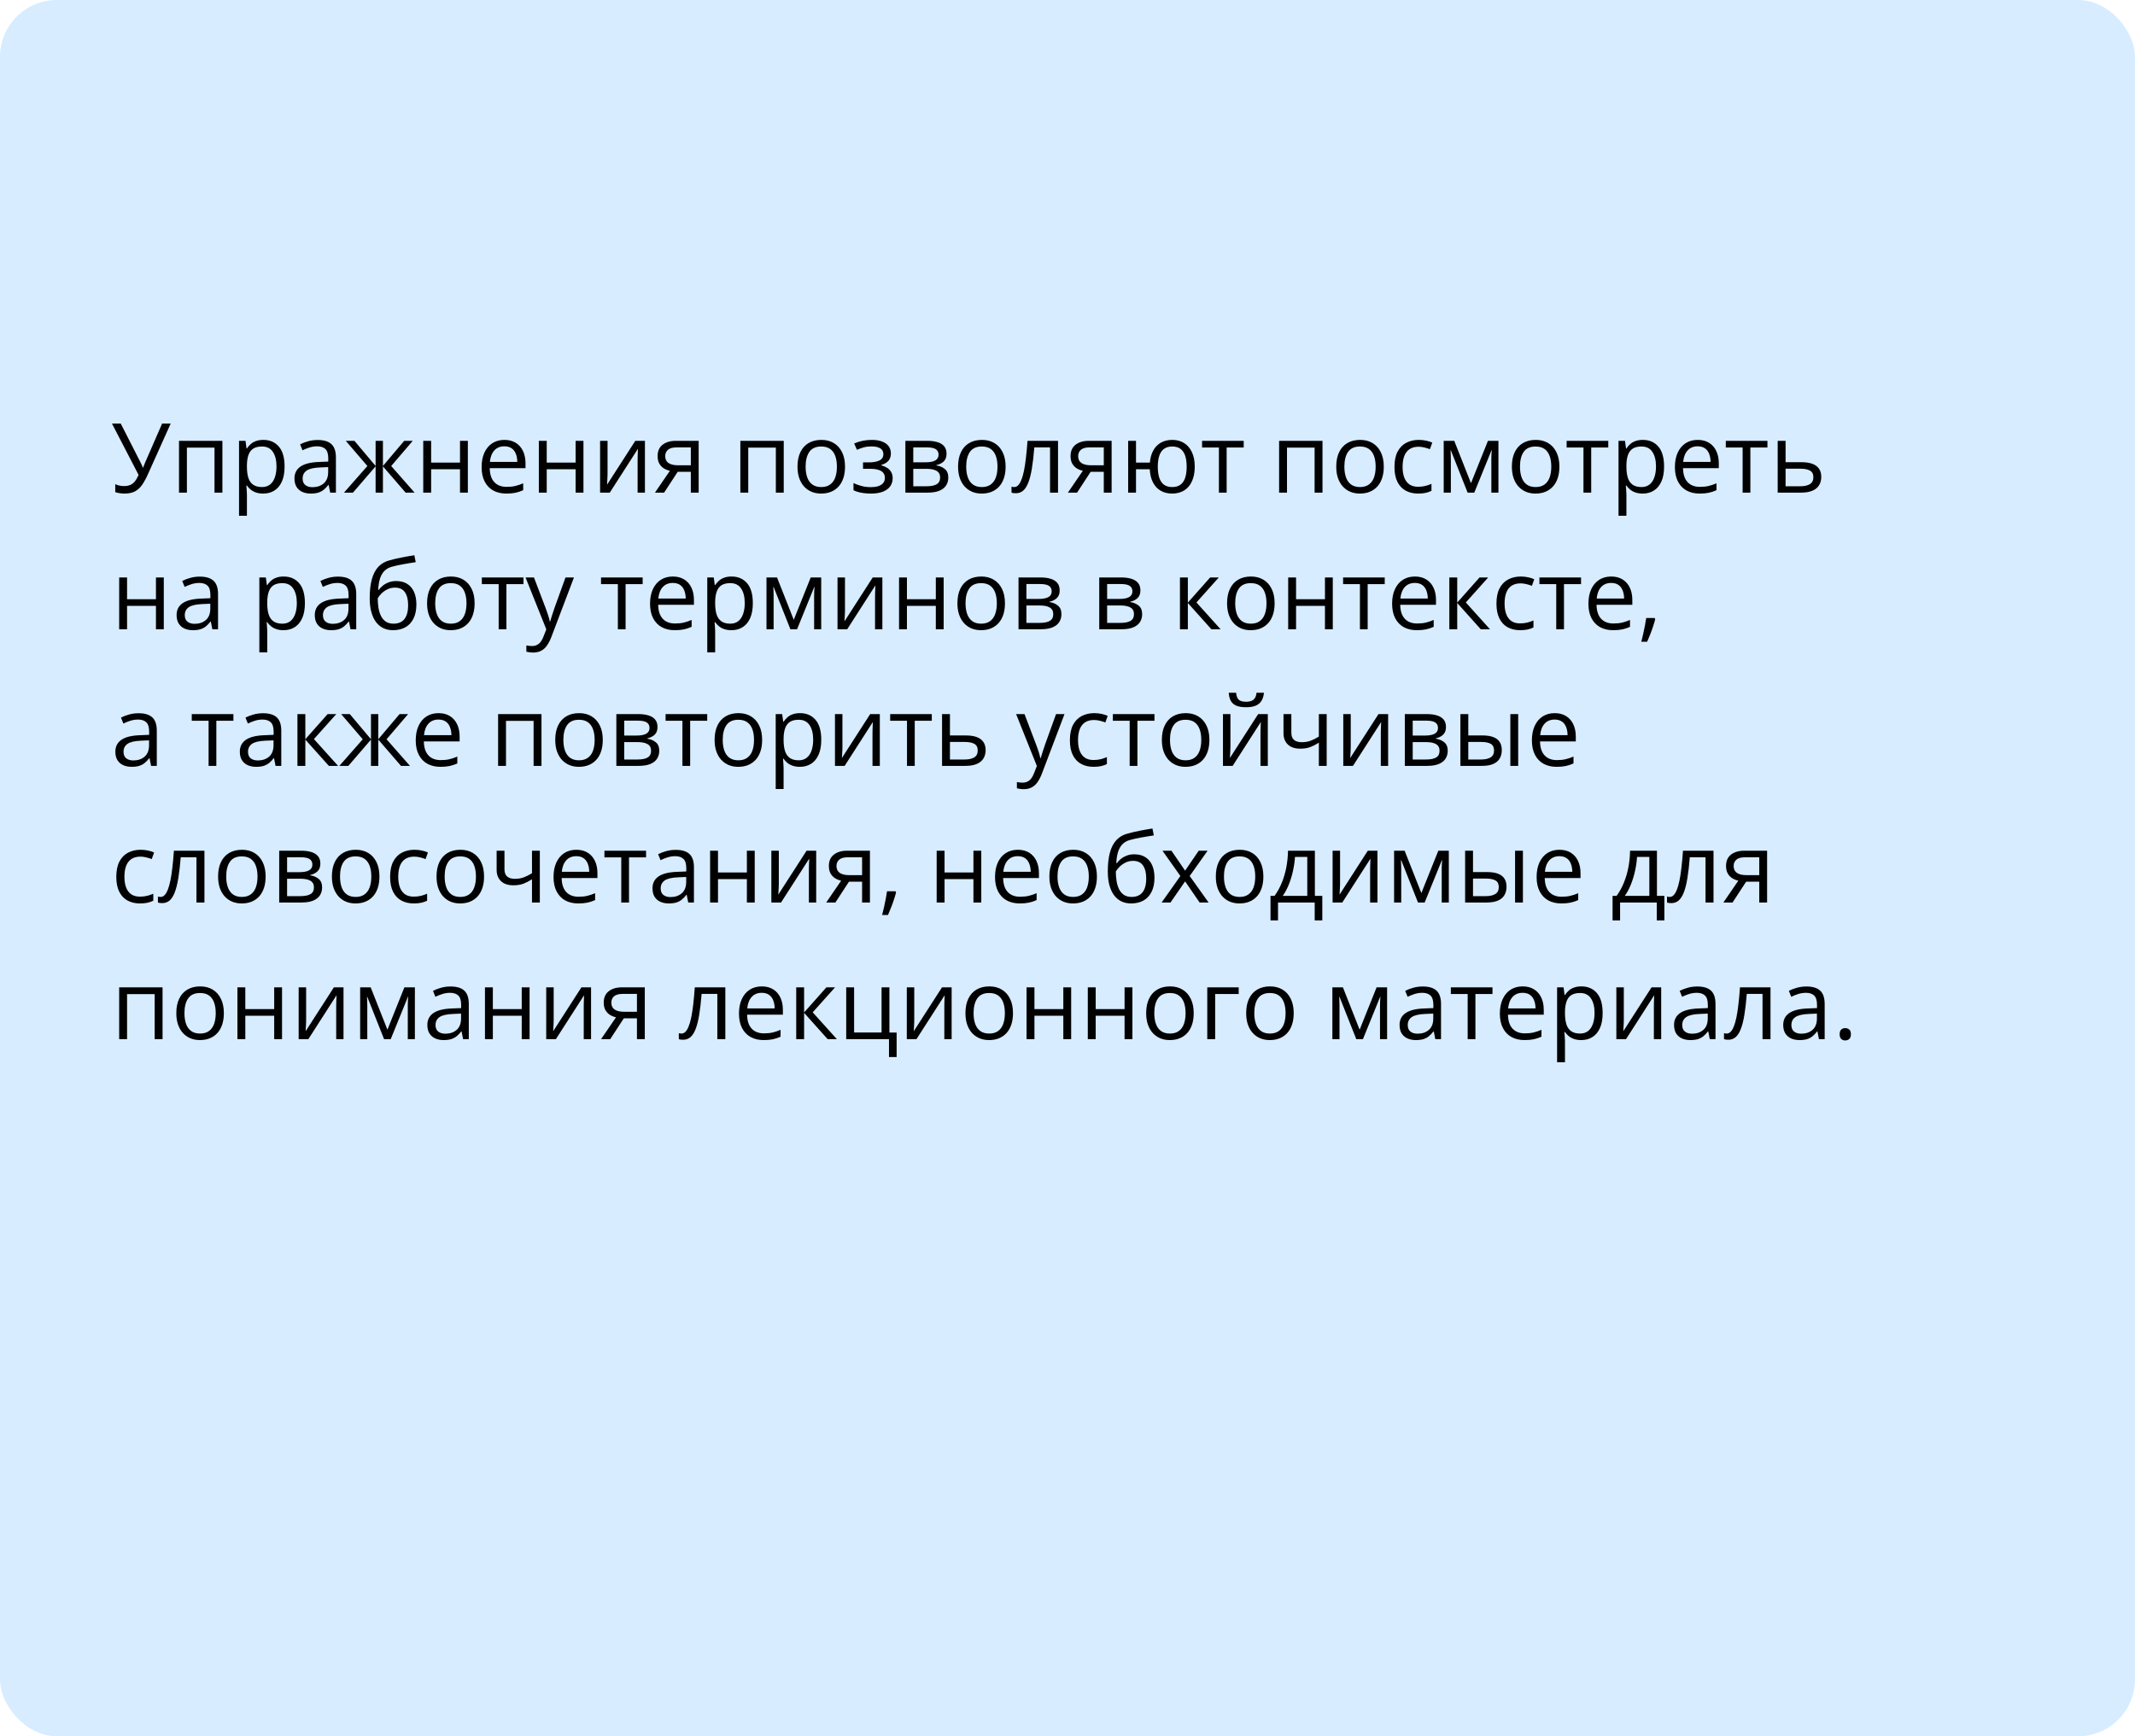 <?xml version="1.0" encoding="UTF-8"?> <svg xmlns="http://www.w3.org/2000/svg" width="375" height="305" viewBox="0 0 375 305" fill="none"> <rect width="375" height="305" rx="10" fill="#D7ECFF"></rect> <path d="M29.981 74.4L26.03 83.199C25.687 83.974 25.338 84.621 24.984 85.141C24.63 85.661 24.209 86.051 23.722 86.311C23.235 86.572 22.618 86.702 21.871 86.702C21.55 86.702 21.251 86.677 20.975 86.627C20.703 86.583 20.46 86.525 20.244 86.453V85.05C20.465 85.155 20.703 85.238 20.958 85.299C21.218 85.354 21.492 85.382 21.78 85.382C22.206 85.382 22.571 85.318 22.875 85.191C23.18 85.058 23.448 84.851 23.681 84.568C23.913 84.281 24.134 83.901 24.345 83.431L19.663 74.4H21.207L24.66 81.182C24.704 81.265 24.752 81.362 24.801 81.472C24.851 81.577 24.901 81.688 24.951 81.804C25 81.915 25.045 82.026 25.084 82.136H25.142C25.175 82.053 25.211 81.956 25.25 81.846C25.294 81.735 25.338 81.624 25.382 81.514C25.427 81.403 25.465 81.309 25.498 81.231L28.479 74.4H29.981ZM39.062 77.438V86.536H37.676V78.625H32.828V86.536H31.442V77.438H39.062ZM46.259 77.272C47.393 77.272 48.298 77.662 48.973 78.442C49.648 79.223 49.986 80.396 49.986 81.962C49.986 82.997 49.831 83.866 49.521 84.568C49.211 85.271 48.774 85.802 48.209 86.162C47.651 86.522 46.989 86.702 46.226 86.702C45.744 86.702 45.321 86.638 44.956 86.511C44.59 86.383 44.278 86.212 44.018 85.996C43.758 85.78 43.542 85.545 43.37 85.29H43.27C43.287 85.506 43.306 85.766 43.329 86.071C43.356 86.375 43.37 86.641 43.37 86.868V90.603H41.984V77.438H43.121L43.304 78.783H43.37C43.547 78.506 43.763 78.254 44.018 78.027C44.272 77.795 44.582 77.612 44.947 77.48C45.318 77.341 45.755 77.272 46.259 77.272ZM46.018 78.434C45.387 78.434 44.878 78.556 44.491 78.799C44.109 79.043 43.829 79.408 43.652 79.895C43.475 80.376 43.381 80.982 43.37 81.713V81.978C43.37 82.748 43.453 83.398 43.619 83.929C43.791 84.46 44.07 84.864 44.458 85.141C44.85 85.418 45.376 85.556 46.035 85.556C46.599 85.556 47.069 85.404 47.446 85.1C47.822 84.795 48.102 84.372 48.284 83.83C48.472 83.282 48.566 82.654 48.566 81.945C48.566 80.872 48.356 80.019 47.935 79.389C47.52 78.752 46.881 78.434 46.018 78.434ZM55.796 77.289C56.881 77.289 57.686 77.532 58.212 78.019C58.738 78.506 59.001 79.284 59.001 80.352V86.536H57.996L57.73 85.191H57.664C57.41 85.523 57.144 85.802 56.867 86.029C56.59 86.251 56.27 86.419 55.904 86.536C55.545 86.646 55.102 86.702 54.576 86.702C54.023 86.702 53.53 86.605 53.099 86.411C52.672 86.217 52.335 85.924 52.086 85.531C51.842 85.138 51.721 84.64 51.721 84.037C51.721 83.13 52.08 82.432 52.8 81.945C53.519 81.458 54.615 81.193 56.087 81.148L57.656 81.082V80.526C57.656 79.74 57.487 79.189 57.149 78.874C56.812 78.559 56.336 78.401 55.722 78.401C55.246 78.401 54.792 78.47 54.36 78.608C53.929 78.747 53.519 78.91 53.132 79.098L52.709 78.052C53.118 77.842 53.588 77.662 54.12 77.513C54.651 77.363 55.21 77.289 55.796 77.289ZM57.639 82.053L56.253 82.111C55.118 82.156 54.319 82.341 53.854 82.668C53.389 82.994 53.157 83.456 53.157 84.054C53.157 84.574 53.315 84.959 53.63 85.207C53.945 85.457 54.363 85.581 54.883 85.581C55.691 85.581 56.352 85.357 56.867 84.909C57.382 84.46 57.639 83.788 57.639 82.892V82.053ZM72.498 77.438L68.712 81.862L72.821 86.536H71.244L67.26 81.92V86.536H65.973V81.92L61.997 86.536H60.42L64.529 81.862L60.735 77.438H62.254L65.973 81.854V77.438H67.26V81.854L70.995 77.438H72.498ZM75.727 77.438V81.256H80.798V77.438H82.176V86.536H80.798V82.427H75.727V86.536H74.34V77.438H75.727ZM88.601 77.272C89.376 77.272 90.04 77.444 90.593 77.787C91.147 78.13 91.57 78.611 91.863 79.231C92.157 79.845 92.303 80.565 92.303 81.389V82.244H86.019C86.036 83.312 86.302 84.126 86.816 84.685C87.331 85.243 88.056 85.523 88.991 85.523C89.567 85.523 90.076 85.47 90.519 85.365C90.961 85.26 91.421 85.105 91.897 84.9V86.112C91.437 86.317 90.981 86.466 90.527 86.561C90.079 86.655 89.547 86.702 88.933 86.702C88.059 86.702 87.295 86.525 86.642 86.17C85.995 85.811 85.491 85.285 85.131 84.593C84.772 83.901 84.592 83.055 84.592 82.053C84.592 81.074 84.755 80.227 85.082 79.513C85.414 78.794 85.878 78.24 86.476 77.853C87.079 77.466 87.788 77.272 88.601 77.272ZM88.585 78.401C87.849 78.401 87.262 78.642 86.825 79.123C86.388 79.605 86.127 80.277 86.044 81.14H90.859C90.853 80.598 90.768 80.122 90.602 79.712C90.441 79.297 90.195 78.976 89.863 78.749C89.531 78.517 89.105 78.401 88.585 78.401ZM96.03 77.438V81.256H101.102V77.438H102.48V86.536H101.102V82.427H96.03V86.536H94.644V77.438H96.03ZM106.713 77.438V83.157C106.713 83.268 106.711 83.412 106.705 83.589C106.7 83.76 106.691 83.946 106.68 84.145C106.669 84.339 106.658 84.527 106.647 84.71C106.641 84.887 106.633 85.033 106.622 85.149L111.586 77.438H113.279V86.536H111.993V80.957C111.993 80.78 111.995 80.553 112.001 80.277C112.007 80 112.015 79.729 112.026 79.463C112.037 79.192 112.045 78.982 112.051 78.832L107.104 86.536H105.402V77.438H106.713ZM116.649 86.536H115.039L117.662 82.701C117.28 82.618 116.926 82.477 116.6 82.277C116.273 82.073 116.007 81.793 115.803 81.439C115.604 81.085 115.504 80.645 115.504 80.119C115.504 79.245 115.794 78.581 116.375 78.127C116.962 77.668 117.734 77.438 118.691 77.438H122.717V86.536H121.339V82.883H119.032L116.649 86.536ZM116.84 80.127C116.84 80.67 117.034 81.074 117.421 81.339C117.809 81.599 118.362 81.73 119.082 81.73H121.339V78.592H118.841C118.132 78.592 117.621 78.736 117.305 79.023C116.995 79.306 116.84 79.674 116.84 80.127ZM137.659 77.438V86.536H136.272V78.625H131.425V86.536H130.039V77.438H137.659ZM148.425 81.97C148.425 82.717 148.328 83.384 148.134 83.971C147.941 84.557 147.661 85.053 147.296 85.457C146.931 85.861 146.488 86.17 145.968 86.386C145.453 86.597 144.869 86.702 144.216 86.702C143.608 86.702 143.049 86.597 142.54 86.386C142.036 86.17 141.599 85.861 141.228 85.457C140.863 85.053 140.578 84.557 140.373 83.971C140.174 83.384 140.074 82.717 140.074 81.97C140.074 80.974 140.243 80.127 140.581 79.43C140.918 78.727 141.4 78.193 142.025 77.828C142.656 77.457 143.406 77.272 144.274 77.272C145.104 77.272 145.829 77.457 146.449 77.828C147.075 78.199 147.559 78.736 147.902 79.439C148.25 80.136 148.425 80.98 148.425 81.97ZM141.502 81.97C141.502 82.701 141.599 83.334 141.792 83.871C141.986 84.408 142.285 84.823 142.689 85.116C143.093 85.409 143.613 85.556 144.25 85.556C144.88 85.556 145.398 85.409 145.802 85.116C146.211 84.823 146.513 84.408 146.707 83.871C146.9 83.334 146.997 82.701 146.997 81.97C146.997 81.245 146.9 80.62 146.707 80.094C146.513 79.563 146.214 79.153 145.81 78.866C145.406 78.578 144.883 78.434 144.241 78.434C143.295 78.434 142.6 78.747 142.158 79.372C141.721 79.997 141.502 80.863 141.502 81.97ZM153.148 77.272C153.829 77.272 154.418 77.366 154.916 77.554C155.414 77.737 155.799 78.005 156.07 78.359C156.341 78.713 156.477 79.145 156.477 79.654C156.477 80.202 156.327 80.639 156.028 80.966C155.729 81.292 155.317 81.528 154.792 81.671V81.738C155.162 81.837 155.497 81.981 155.796 82.169C156.1 82.352 156.341 82.596 156.518 82.9C156.701 83.199 156.792 83.572 156.792 84.02C156.792 84.53 156.654 84.989 156.377 85.398C156.1 85.802 155.68 86.121 155.115 86.353C154.551 86.585 153.837 86.702 152.974 86.702C152.548 86.702 152.144 86.677 151.762 86.627C151.38 86.583 151.034 86.516 150.724 86.428C150.414 86.339 150.143 86.234 149.911 86.112V84.859C150.298 85.047 150.752 85.213 151.272 85.357C151.792 85.501 152.354 85.573 152.957 85.573C153.422 85.573 153.84 85.52 154.21 85.415C154.581 85.304 154.875 85.13 155.09 84.892C155.312 84.649 155.422 84.33 155.422 83.938C155.422 83.578 155.326 83.282 155.132 83.049C154.938 82.811 154.648 82.637 154.26 82.526C153.878 82.41 153.394 82.352 152.808 82.352H151.587V81.223H152.592C153.372 81.223 153.995 81.112 154.459 80.891C154.924 80.67 155.157 80.296 155.157 79.77C155.157 79.317 154.977 78.979 154.617 78.758C154.257 78.531 153.743 78.418 153.073 78.418C152.575 78.418 152.135 78.47 151.753 78.575C151.372 78.675 150.959 78.819 150.517 79.007L150.027 77.903C150.503 77.692 151.001 77.535 151.521 77.43C152.041 77.325 152.583 77.272 153.148 77.272ZM166.255 79.721C166.255 80.291 166.089 80.736 165.757 81.057C165.425 81.373 164.996 81.586 164.47 81.696V81.763C165.04 81.84 165.53 82.045 165.939 82.377C166.354 82.704 166.562 83.204 166.562 83.879C166.562 84.4 166.438 84.859 166.188 85.257C165.939 85.656 165.549 85.968 165.018 86.195C164.487 86.422 163.795 86.536 162.943 86.536H159.025V77.438H162.91C163.563 77.438 164.138 77.513 164.636 77.662C165.14 77.806 165.535 78.044 165.823 78.376C166.111 78.708 166.255 79.156 166.255 79.721ZM165.126 83.879C165.126 83.343 164.921 82.955 164.512 82.717C164.108 82.479 163.518 82.36 162.744 82.36H160.411V85.415H162.777C163.541 85.415 164.122 85.299 164.52 85.066C164.924 84.829 165.126 84.433 165.126 83.879ZM164.852 79.878C164.852 79.447 164.694 79.126 164.379 78.915C164.063 78.7 163.546 78.592 162.827 78.592H160.411V81.207H162.586C163.333 81.207 163.897 81.099 164.279 80.883C164.661 80.667 164.852 80.332 164.852 79.878ZM176.631 81.97C176.631 82.717 176.534 83.384 176.34 83.971C176.147 84.557 175.867 85.053 175.502 85.457C175.137 85.861 174.694 86.17 174.174 86.386C173.659 86.597 173.075 86.702 172.422 86.702C171.814 86.702 171.255 86.597 170.746 86.386C170.242 86.17 169.805 85.861 169.434 85.457C169.069 85.053 168.784 84.557 168.579 83.971C168.38 83.384 168.28 82.717 168.28 81.97C168.28 80.974 168.449 80.127 168.787 79.43C169.124 78.727 169.606 78.193 170.231 77.828C170.862 77.457 171.612 77.272 172.48 77.272C173.311 77.272 174.035 77.457 174.655 77.828C175.281 78.199 175.765 78.736 176.108 79.439C176.457 80.136 176.631 80.98 176.631 81.97ZM169.708 81.97C169.708 82.701 169.805 83.334 169.999 83.871C170.192 84.408 170.491 84.823 170.895 85.116C171.299 85.409 171.819 85.556 172.456 85.556C173.086 85.556 173.604 85.409 174.008 85.116C174.417 84.823 174.719 84.408 174.913 83.871C175.106 83.334 175.203 82.701 175.203 81.97C175.203 81.245 175.106 80.62 174.913 80.094C174.719 79.563 174.42 79.153 174.016 78.866C173.612 78.578 173.089 78.434 172.447 78.434C171.501 78.434 170.806 78.747 170.364 79.372C169.927 79.997 169.708 80.863 169.708 81.97ZM185.836 86.536H184.434V78.592H181.669C181.559 80.025 181.418 81.254 181.246 82.277C181.08 83.296 180.87 84.128 180.615 84.776C180.366 85.418 180.062 85.891 179.702 86.195C179.348 86.494 178.925 86.644 178.432 86.644C178.283 86.644 178.142 86.635 178.009 86.619C177.876 86.602 177.763 86.574 177.668 86.536V85.49C177.74 85.512 177.815 85.528 177.893 85.54C177.976 85.551 178.061 85.556 178.15 85.556C178.399 85.556 178.626 85.454 178.831 85.249C179.041 85.039 179.229 84.723 179.395 84.303C179.567 83.882 179.719 83.351 179.852 82.709C179.984 82.061 180.101 81.301 180.2 80.426C180.305 79.546 180.397 78.55 180.474 77.438H185.836V86.536ZM189.182 86.536H187.571L190.194 82.701C189.812 82.618 189.458 82.477 189.132 82.277C188.805 82.073 188.54 81.793 188.335 81.439C188.136 81.085 188.036 80.645 188.036 80.119C188.036 79.245 188.327 78.581 188.908 78.127C189.494 77.668 190.266 77.438 191.224 77.438H195.25V86.536H193.872V82.883H191.564L189.182 86.536ZM189.373 80.127C189.373 80.67 189.566 81.074 189.954 81.339C190.341 81.599 190.894 81.73 191.614 81.73H193.872V78.592H191.373C190.665 78.592 190.153 78.736 189.837 79.023C189.528 79.306 189.373 79.674 189.373 80.127ZM209.851 81.97C209.851 82.961 209.69 83.81 209.369 84.519C209.054 85.227 208.6 85.769 208.008 86.145C207.416 86.516 206.707 86.702 205.883 86.702C205.114 86.702 204.441 86.536 203.866 86.204C203.296 85.872 202.845 85.387 202.513 84.751C202.186 84.115 201.998 83.34 201.948 82.427H199.533V86.536H198.155V77.438H199.533V81.256H201.965C202.042 80.415 202.247 79.699 202.579 79.106C202.911 78.514 203.359 78.061 203.924 77.745C204.488 77.43 205.152 77.272 205.916 77.272C206.713 77.272 207.405 77.46 207.991 77.836C208.583 78.207 209.04 78.744 209.361 79.447C209.687 80.144 209.851 80.985 209.851 81.97ZM203.359 81.97C203.359 82.734 203.445 83.384 203.617 83.921C203.794 84.452 204.068 84.859 204.438 85.141C204.815 85.418 205.302 85.556 205.899 85.556C206.492 85.556 206.973 85.418 207.344 85.141C207.72 84.864 207.994 84.46 208.166 83.929C208.343 83.392 208.431 82.739 208.431 81.97C208.431 81.212 208.343 80.57 208.166 80.044C207.988 79.519 207.715 79.12 207.344 78.849C206.973 78.572 206.492 78.434 205.899 78.434C205.307 78.434 204.823 78.572 204.447 78.849C204.076 79.12 203.802 79.519 203.625 80.044C203.448 80.57 203.359 81.212 203.359 81.97ZM218.45 78.608H215.454V86.536H214.092V78.608H211.137V77.438H218.45V78.608ZM232.288 77.438V86.536H230.901V78.625H226.054V86.536H224.667V77.438H232.288ZM243.054 81.97C243.054 82.717 242.957 83.384 242.763 83.971C242.569 84.557 242.29 85.053 241.925 85.457C241.56 85.861 241.117 86.17 240.597 86.386C240.082 86.597 239.498 86.702 238.845 86.702C238.236 86.702 237.678 86.597 237.168 86.386C236.665 86.17 236.228 85.861 235.857 85.457C235.492 85.053 235.207 84.557 235.002 83.971C234.803 83.384 234.703 82.717 234.703 81.97C234.703 80.974 234.872 80.127 235.209 79.43C235.547 78.727 236.028 78.193 236.654 77.828C237.285 77.457 238.035 77.272 238.903 77.272C239.733 77.272 240.458 77.457 241.078 77.828C241.703 78.199 242.188 78.736 242.531 79.439C242.879 80.136 243.054 80.98 243.054 81.97ZM236.131 81.97C236.131 82.701 236.228 83.334 236.421 83.871C236.615 84.408 236.914 84.823 237.318 85.116C237.722 85.409 238.242 85.556 238.878 85.556C239.509 85.556 240.027 85.409 240.431 85.116C240.84 84.823 241.142 84.408 241.335 83.871C241.529 83.334 241.626 82.701 241.626 81.97C241.626 81.245 241.529 80.62 241.335 80.094C241.142 79.563 240.843 79.153 240.439 78.866C240.035 78.578 239.512 78.434 238.87 78.434C237.924 78.434 237.229 78.747 236.787 79.372C236.349 79.997 236.131 80.863 236.131 81.97ZM249.08 86.702C248.261 86.702 247.539 86.533 246.914 86.195C246.288 85.858 245.801 85.343 245.453 84.651C245.104 83.96 244.93 83.088 244.93 82.037C244.93 80.935 245.112 80.036 245.478 79.339C245.848 78.636 246.357 78.116 247.005 77.778C247.652 77.441 248.388 77.272 249.213 77.272C249.667 77.272 250.104 77.319 250.524 77.413C250.951 77.502 251.299 77.615 251.57 77.753L251.155 78.907C250.879 78.796 250.558 78.697 250.192 78.608C249.833 78.52 249.495 78.476 249.18 78.476C248.549 78.476 248.023 78.611 247.603 78.882C247.188 79.153 246.875 79.552 246.665 80.078C246.46 80.603 246.357 81.251 246.357 82.02C246.357 82.756 246.457 83.384 246.656 83.904C246.861 84.424 247.163 84.823 247.561 85.1C247.965 85.371 248.469 85.506 249.072 85.506C249.553 85.506 249.988 85.457 250.375 85.357C250.762 85.252 251.114 85.13 251.429 84.992V86.22C251.125 86.375 250.785 86.494 250.408 86.577C250.037 86.66 249.595 86.702 249.08 86.702ZM263.191 77.438V86.536H261.946V80.609C261.946 80.365 261.952 80.119 261.963 79.87C261.979 79.616 261.999 79.361 262.021 79.106H261.971L258.95 86.536H257.779L254.833 79.106H254.783C254.799 79.361 254.81 79.616 254.816 79.87C254.827 80.119 254.833 80.382 254.833 80.659V86.536H253.579V77.438H255.43L258.369 84.876L261.349 77.438H263.191ZM273.899 81.97C273.899 82.717 273.803 83.384 273.609 83.971C273.415 84.557 273.136 85.053 272.771 85.457C272.405 85.861 271.963 86.17 271.442 86.386C270.928 86.597 270.344 86.702 269.691 86.702C269.082 86.702 268.523 86.597 268.014 86.386C267.511 86.17 267.073 85.861 266.703 85.457C266.337 85.053 266.052 84.557 265.848 83.971C265.648 83.384 265.549 82.717 265.549 81.97C265.549 80.974 265.718 80.127 266.055 79.43C266.393 78.727 266.874 78.193 267.5 77.828C268.13 77.457 268.88 77.272 269.749 77.272C270.579 77.272 271.304 77.457 271.924 77.828C272.549 78.199 273.033 78.736 273.376 79.439C273.725 80.136 273.899 80.98 273.899 81.97ZM266.977 81.97C266.977 82.701 267.073 83.334 267.267 83.871C267.461 84.408 267.76 84.823 268.164 85.116C268.568 85.409 269.088 85.556 269.724 85.556C270.355 85.556 270.872 85.409 271.276 85.116C271.686 84.823 271.987 84.408 272.181 83.871C272.375 83.334 272.472 82.701 272.472 81.97C272.472 81.245 272.375 80.62 272.181 80.094C271.987 79.563 271.689 79.153 271.285 78.866C270.881 78.578 270.358 78.434 269.716 78.434C268.77 78.434 268.075 78.747 267.632 79.372C267.195 79.997 266.977 80.863 266.977 81.97ZM282.482 78.608H279.486V86.536H278.125V78.608H275.169V77.438H282.482V78.608ZM288.559 77.272C289.693 77.272 290.598 77.662 291.273 78.442C291.948 79.223 292.286 80.396 292.286 81.962C292.286 82.997 292.131 83.866 291.821 84.568C291.511 85.271 291.074 85.802 290.509 86.162C289.95 86.522 289.289 86.702 288.525 86.702C288.044 86.702 287.621 86.638 287.255 86.511C286.89 86.383 286.577 86.212 286.317 85.996C286.057 85.78 285.841 85.545 285.67 85.29H285.57C285.587 85.506 285.606 85.766 285.628 86.071C285.656 86.375 285.67 86.641 285.67 86.868V90.603H284.284V77.438H285.421L285.604 78.783H285.67C285.847 78.506 286.063 78.254 286.317 78.027C286.572 77.795 286.882 77.612 287.247 77.48C287.618 77.341 288.055 77.272 288.559 77.272ZM288.318 78.434C287.687 78.434 287.178 78.556 286.791 78.799C286.409 79.043 286.129 79.408 285.952 79.895C285.775 80.376 285.681 80.982 285.67 81.713V81.978C285.67 82.748 285.753 83.398 285.919 83.929C286.09 84.46 286.37 84.864 286.757 85.141C287.15 85.418 287.676 85.556 288.334 85.556C288.899 85.556 289.369 85.404 289.746 85.1C290.122 84.795 290.401 84.372 290.584 83.83C290.772 83.282 290.866 82.654 290.866 81.945C290.866 80.872 290.656 80.019 290.235 79.389C289.82 78.752 289.181 78.434 288.318 78.434ZM298.196 77.272C298.971 77.272 299.635 77.444 300.188 77.787C300.741 78.13 301.165 78.611 301.458 79.231C301.751 79.845 301.898 80.565 301.898 81.389V82.244H295.614C295.631 83.312 295.896 84.126 296.411 84.685C296.926 85.243 297.651 85.523 298.586 85.523C299.161 85.523 299.671 85.47 300.113 85.365C300.556 85.26 301.015 85.105 301.491 84.9V86.112C301.032 86.317 300.575 86.466 300.122 86.561C299.673 86.655 299.142 86.702 298.528 86.702C297.653 86.702 296.89 86.525 296.237 86.17C295.589 85.811 295.086 85.285 294.726 84.593C294.366 83.901 294.187 83.055 294.187 82.053C294.187 81.074 294.35 80.227 294.676 79.513C295.008 78.794 295.473 78.24 296.071 77.853C296.674 77.466 297.382 77.272 298.196 77.272ZM298.179 78.401C297.443 78.401 296.857 78.642 296.419 79.123C295.982 79.605 295.722 80.277 295.639 81.14H300.454C300.448 80.598 300.362 80.122 300.196 79.712C300.036 79.297 299.79 78.976 299.458 78.749C299.125 78.517 298.699 78.401 298.179 78.401ZM310.439 78.608H307.443V86.536H306.082V78.608H303.126V77.438H310.439V78.608ZM313.627 81.19H316.416C317.191 81.19 317.835 81.287 318.35 81.481C318.865 81.674 319.249 81.962 319.504 82.344C319.764 82.726 319.894 83.199 319.894 83.763C319.894 84.328 319.767 84.817 319.512 85.232C319.263 85.647 318.876 85.968 318.35 86.195C317.83 86.422 317.158 86.536 316.333 86.536H312.241V77.438H313.627V81.19ZM318.508 83.83C318.508 83.271 318.309 82.883 317.91 82.668C317.517 82.446 316.967 82.335 316.258 82.335H313.627V85.415H316.267C316.931 85.415 317.47 85.293 317.885 85.05C318.3 84.801 318.508 84.394 318.508 83.83ZM22.319 101.438V105.256H27.391V101.438H28.769V110.536H27.391V106.427H22.319V110.536H20.933V101.438H22.319ZM35.094 101.289C36.179 101.289 36.984 101.532 37.51 102.019C38.035 102.506 38.298 103.284 38.298 104.352V110.536H37.294L37.028 109.191H36.962C36.707 109.523 36.442 109.802 36.165 110.029C35.888 110.251 35.567 110.419 35.202 110.536C34.842 110.646 34.4 110.702 33.874 110.702C33.321 110.702 32.828 110.605 32.397 110.411C31.97 110.217 31.633 109.924 31.384 109.531C31.14 109.138 31.019 108.64 31.019 108.037C31.019 107.13 31.378 106.432 32.098 105.945C32.817 105.458 33.913 105.193 35.385 105.148L36.954 105.082V104.526C36.954 103.74 36.785 103.189 36.447 102.874C36.11 102.559 35.634 102.401 35.02 102.401C34.544 102.401 34.09 102.47 33.658 102.608C33.227 102.747 32.817 102.91 32.43 103.098L32.006 102.052C32.416 101.842 32.886 101.662 33.417 101.513C33.949 101.363 34.508 101.289 35.094 101.289ZM36.937 106.053L35.551 106.111C34.416 106.156 33.617 106.341 33.152 106.667C32.687 106.994 32.455 107.456 32.455 108.054C32.455 108.574 32.612 108.958 32.928 109.208C33.243 109.457 33.661 109.581 34.181 109.581C34.989 109.581 35.65 109.357 36.165 108.909C36.68 108.46 36.937 107.788 36.937 106.892V106.053ZM49.828 101.272C50.963 101.272 51.867 101.662 52.542 102.442C53.218 103.223 53.555 104.396 53.555 105.962C53.555 106.997 53.4 107.866 53.09 108.568C52.78 109.271 52.343 109.802 51.779 110.162C51.22 110.522 50.559 110.702 49.795 110.702C49.313 110.702 48.89 110.638 48.525 110.511C48.16 110.383 47.847 110.212 47.587 109.996C47.327 109.78 47.111 109.545 46.94 109.291H46.84C46.856 109.506 46.876 109.766 46.898 110.071C46.926 110.375 46.94 110.641 46.94 110.868V114.603H45.553V101.438H46.69L46.873 102.783H46.94C47.117 102.506 47.332 102.254 47.587 102.027C47.842 101.795 48.151 101.612 48.517 101.479C48.887 101.341 49.325 101.272 49.828 101.272ZM49.587 102.434C48.956 102.434 48.447 102.556 48.06 102.799C47.678 103.043 47.399 103.408 47.222 103.895C47.045 104.376 46.95 104.982 46.94 105.713V105.979C46.94 106.748 47.023 107.398 47.188 107.929C47.36 108.46 47.639 108.864 48.027 109.141C48.42 109.418 48.946 109.556 49.604 109.556C50.169 109.556 50.639 109.404 51.015 109.1C51.391 108.795 51.671 108.372 51.853 107.83C52.042 107.282 52.136 106.654 52.136 105.945C52.136 104.872 51.925 104.02 51.505 103.389C51.09 102.752 50.451 102.434 49.587 102.434ZM59.366 101.289C60.45 101.289 61.255 101.532 61.781 102.019C62.307 102.506 62.57 103.284 62.57 104.352V110.536H61.565L61.3 109.191H61.233C60.979 109.523 60.713 109.802 60.437 110.029C60.16 110.251 59.839 110.419 59.474 110.536C59.114 110.646 58.671 110.702 58.145 110.702C57.592 110.702 57.1 110.605 56.668 110.411C56.242 110.217 55.904 109.924 55.655 109.531C55.412 109.138 55.29 108.64 55.29 108.037C55.29 107.13 55.65 106.432 56.369 105.945C57.089 105.458 58.184 105.193 59.656 105.148L61.225 105.082V104.526C61.225 103.74 61.056 103.189 60.719 102.874C60.381 102.559 59.905 102.401 59.291 102.401C58.815 102.401 58.361 102.47 57.93 102.608C57.498 102.747 57.089 102.91 56.701 103.098L56.278 102.052C56.687 101.842 57.158 101.662 57.689 101.513C58.22 101.363 58.779 101.289 59.366 101.289ZM61.209 106.053L59.822 106.111C58.688 106.156 57.888 106.341 57.423 106.667C56.959 106.994 56.726 107.456 56.726 108.054C56.726 108.574 56.884 108.958 57.199 109.208C57.515 109.457 57.932 109.581 58.453 109.581C59.261 109.581 59.922 109.357 60.437 108.909C60.951 108.46 61.209 107.788 61.209 106.892V106.053ZM64.936 105.074C64.936 103.779 65.06 102.675 65.309 101.762C65.558 100.843 65.943 100.107 66.463 99.554C66.989 98.995 67.664 98.613 68.488 98.408C69.197 98.215 69.916 98.049 70.647 97.91C71.377 97.766 72.088 97.642 72.78 97.537L73.02 98.749C72.672 98.798 72.307 98.856 71.925 98.923C71.543 98.984 71.161 99.05 70.779 99.122C70.397 99.189 70.038 99.26 69.7 99.338C69.363 99.41 69.064 99.484 68.804 99.562C68.333 99.689 67.927 99.911 67.584 100.226C67.246 100.542 66.978 100.976 66.778 101.529C66.585 102.083 66.468 102.78 66.43 103.621H66.529C66.695 103.378 66.922 103.137 67.21 102.899C67.498 102.661 67.841 102.465 68.239 102.31C68.638 102.149 69.086 102.069 69.584 102.069C70.37 102.069 71.026 102.24 71.551 102.583C72.077 102.921 72.473 103.397 72.738 104.011C73.004 104.625 73.137 105.345 73.137 106.169C73.137 107.16 72.965 107.993 72.622 108.668C72.284 109.343 71.809 109.852 71.194 110.195C70.58 110.533 69.858 110.702 69.028 110.702C68.386 110.702 67.81 110.577 67.301 110.328C66.798 110.079 66.369 109.714 66.015 109.232C65.666 108.751 65.398 108.162 65.21 107.464C65.027 106.767 64.936 105.97 64.936 105.074ZM69.136 109.556C69.662 109.556 70.112 109.445 70.489 109.224C70.871 109.003 71.164 108.654 71.369 108.178C71.579 107.697 71.684 107.071 71.684 106.302C71.684 105.339 71.499 104.587 71.128 104.044C70.763 103.497 70.176 103.223 69.368 103.223C68.865 103.223 68.408 103.331 67.999 103.546C67.589 103.757 67.243 104.008 66.961 104.302C66.679 104.595 66.474 104.858 66.347 105.09C66.347 105.655 66.388 106.203 66.471 106.734C66.554 107.265 66.698 107.744 66.903 108.17C67.108 108.596 67.39 108.934 67.749 109.183C68.115 109.432 68.577 109.556 69.136 109.556ZM83.363 105.97C83.363 106.717 83.266 107.384 83.073 107.971C82.879 108.557 82.6 109.053 82.234 109.457C81.869 109.861 81.426 110.17 80.906 110.386C80.392 110.597 79.808 110.702 79.155 110.702C78.546 110.702 77.987 110.597 77.478 110.386C76.974 110.17 76.537 109.861 76.166 109.457C75.801 109.053 75.516 108.557 75.311 107.971C75.112 107.384 75.013 106.717 75.013 105.97C75.013 104.974 75.181 104.127 75.519 103.43C75.857 102.727 76.338 102.193 76.963 101.828C77.594 101.457 78.344 101.272 79.213 101.272C80.043 101.272 80.768 101.457 81.388 101.828C82.013 102.199 82.497 102.736 82.84 103.438C83.189 104.136 83.363 104.98 83.363 105.97ZM76.44 105.97C76.44 106.701 76.537 107.334 76.731 107.871C76.925 108.408 77.224 108.823 77.627 109.116C78.031 109.41 78.552 109.556 79.188 109.556C79.819 109.556 80.336 109.41 80.74 109.116C81.15 108.823 81.451 108.408 81.645 107.871C81.839 107.334 81.936 106.701 81.936 105.97C81.936 105.245 81.839 104.62 81.645 104.094C81.451 103.563 81.153 103.153 80.749 102.866C80.345 102.578 79.822 102.434 79.18 102.434C78.233 102.434 77.539 102.747 77.096 103.372C76.659 103.997 76.44 104.863 76.44 105.97ZM91.946 102.608H88.95V110.536H87.588V102.608H84.633V101.438H91.946V102.608ZM92.311 101.438H93.789L95.798 106.717C95.914 107.027 96.022 107.326 96.122 107.614C96.221 107.896 96.31 108.167 96.387 108.427C96.465 108.687 96.526 108.939 96.57 109.183H96.628C96.705 108.906 96.816 108.543 96.96 108.095C97.104 107.641 97.259 107.179 97.425 106.709L99.326 101.438H100.812L96.852 111.872C96.642 112.431 96.395 112.918 96.113 113.333C95.837 113.748 95.499 114.066 95.101 114.288C94.702 114.514 94.221 114.628 93.656 114.628C93.396 114.628 93.166 114.611 92.967 114.578C92.768 114.55 92.597 114.517 92.453 114.479V113.375C92.574 113.402 92.721 113.427 92.893 113.449C93.07 113.471 93.252 113.482 93.44 113.482C93.784 113.482 94.08 113.416 94.329 113.283C94.583 113.156 94.802 112.968 94.984 112.719C95.167 112.47 95.325 112.174 95.457 111.831L95.956 110.552L92.311 101.438ZM112.881 102.608H109.884V110.536H108.523V102.608H105.568V101.438H112.881V102.608ZM118.185 101.272C118.96 101.272 119.624 101.444 120.177 101.787C120.731 102.13 121.154 102.611 121.447 103.231C121.741 103.845 121.887 104.565 121.887 105.389V106.244H115.604C115.62 107.312 115.886 108.126 116.4 108.685C116.915 109.243 117.64 109.523 118.575 109.523C119.151 109.523 119.66 109.47 120.103 109.365C120.545 109.26 121.005 109.105 121.48 108.9V110.112C121.021 110.317 120.565 110.466 120.111 110.561C119.663 110.655 119.131 110.702 118.517 110.702C117.643 110.702 116.879 110.525 116.226 110.17C115.579 109.811 115.075 109.285 114.715 108.593C114.356 107.902 114.176 107.055 114.176 106.053C114.176 105.074 114.339 104.227 114.666 103.513C114.998 102.794 115.462 102.24 116.06 101.853C116.663 101.466 117.372 101.272 118.185 101.272ZM118.168 102.401C117.432 102.401 116.846 102.642 116.409 103.123C115.972 103.604 115.711 104.277 115.628 105.14H120.443C120.437 104.598 120.352 104.122 120.186 103.712C120.025 103.297 119.779 102.976 119.447 102.75C119.115 102.517 118.689 102.401 118.168 102.401ZM128.503 101.272C129.637 101.272 130.542 101.662 131.217 102.442C131.892 103.223 132.23 104.396 132.23 105.962C132.23 106.997 132.075 107.866 131.765 108.568C131.455 109.271 131.018 109.802 130.454 110.162C129.895 110.522 129.233 110.702 128.47 110.702C127.988 110.702 127.565 110.638 127.2 110.511C126.834 110.383 126.522 110.212 126.262 109.996C126.002 109.78 125.786 109.545 125.614 109.291H125.515C125.531 109.506 125.551 109.766 125.573 110.071C125.6 110.375 125.614 110.641 125.614 110.868V114.603H124.228V101.438H125.365L125.548 102.783H125.614C125.791 102.506 126.007 102.254 126.262 102.027C126.516 101.795 126.826 101.612 127.191 101.479C127.562 101.341 127.999 101.272 128.503 101.272ZM128.262 102.434C127.631 102.434 127.122 102.556 126.735 102.799C126.353 103.043 126.074 103.408 125.896 103.895C125.719 104.376 125.625 104.982 125.614 105.713V105.979C125.614 106.748 125.697 107.398 125.863 107.929C126.035 108.46 126.314 108.864 126.702 109.141C127.095 109.418 127.62 109.556 128.279 109.556C128.843 109.556 129.314 109.404 129.69 109.1C130.066 108.795 130.346 108.372 130.528 107.83C130.716 107.282 130.811 106.654 130.811 105.945C130.811 104.872 130.6 104.02 130.18 103.389C129.765 102.752 129.125 102.434 128.262 102.434ZM144.241 101.438V110.536H142.996V104.609C142.996 104.365 143.002 104.119 143.013 103.87C143.029 103.616 143.049 103.361 143.071 103.106H143.021L140 110.536H138.829L135.882 103.106H135.833C135.849 103.361 135.86 103.616 135.866 103.87C135.877 104.119 135.882 104.382 135.882 104.659V110.536H134.629V101.438H136.48L139.418 108.875L142.398 101.438H144.241ZM148.417 101.438V107.157C148.417 107.268 148.414 107.412 148.408 107.589C148.403 107.76 148.394 107.946 148.383 108.145C148.372 108.339 148.361 108.527 148.35 108.709C148.345 108.887 148.336 109.033 148.325 109.149L153.289 101.438H154.982V110.536H153.696V104.958C153.696 104.78 153.699 104.554 153.704 104.277C153.71 104 153.718 103.729 153.729 103.463C153.74 103.192 153.748 102.982 153.754 102.833L148.807 110.536H147.105V101.438H148.417ZM159.299 101.438V105.256H164.371V101.438H165.749V110.536H164.371V106.427H159.299V110.536H157.913V101.438H159.299ZM176.515 105.97C176.515 106.717 176.418 107.384 176.224 107.971C176.03 108.557 175.751 109.053 175.386 109.457C175.021 109.861 174.578 110.17 174.058 110.386C173.543 110.597 172.959 110.702 172.306 110.702C171.697 110.702 171.139 110.597 170.629 110.386C170.126 110.17 169.689 109.861 169.318 109.457C168.953 109.053 168.668 108.557 168.463 107.971C168.264 107.384 168.164 106.717 168.164 105.97C168.164 104.974 168.333 104.127 168.67 103.43C169.008 102.727 169.489 102.193 170.115 101.828C170.746 101.457 171.495 101.272 172.364 101.272C173.194 101.272 173.919 101.457 174.539 101.828C175.164 102.199 175.649 102.736 175.992 103.438C176.34 104.136 176.515 104.98 176.515 105.97ZM169.592 105.97C169.592 106.701 169.689 107.334 169.882 107.871C170.076 108.408 170.375 108.823 170.779 109.116C171.183 109.41 171.703 109.556 172.339 109.556C172.97 109.556 173.488 109.41 173.892 109.116C174.301 108.823 174.603 108.408 174.796 107.871C174.99 107.334 175.087 106.701 175.087 105.97C175.087 105.245 174.99 104.62 174.796 104.094C174.603 103.563 174.304 103.153 173.9 102.866C173.496 102.578 172.973 102.434 172.331 102.434C171.385 102.434 170.69 102.747 170.248 103.372C169.81 103.997 169.592 104.863 169.592 105.97ZM186.127 103.721C186.127 104.291 185.961 104.736 185.629 105.057C185.297 105.373 184.868 105.586 184.342 105.696V105.763C184.912 105.84 185.402 106.045 185.812 106.377C186.227 106.703 186.434 107.204 186.434 107.879C186.434 108.4 186.31 108.859 186.061 109.257C185.812 109.656 185.421 109.968 184.89 110.195C184.359 110.422 183.667 110.536 182.815 110.536H178.897V101.438H182.782C183.435 101.438 184.01 101.513 184.508 101.662C185.012 101.806 185.408 102.044 185.695 102.376C185.983 102.708 186.127 103.156 186.127 103.721ZM184.998 107.879C184.998 107.343 184.793 106.955 184.384 106.717C183.98 106.479 183.39 106.36 182.616 106.36H180.283V109.415H182.649C183.413 109.415 183.994 109.299 184.392 109.066C184.796 108.828 184.998 108.433 184.998 107.879ZM184.724 103.878C184.724 103.447 184.566 103.126 184.251 102.916C183.936 102.7 183.418 102.592 182.699 102.592H180.283V105.207H182.458C183.205 105.207 183.77 105.099 184.151 104.883C184.533 104.667 184.724 104.332 184.724 103.878ZM200.305 103.721C200.305 104.291 200.139 104.736 199.807 105.057C199.475 105.373 199.046 105.586 198.52 105.696V105.763C199.09 105.84 199.58 106.045 199.989 106.377C200.404 106.703 200.612 107.204 200.612 107.879C200.612 108.4 200.487 108.859 200.238 109.257C199.989 109.656 199.599 109.968 199.068 110.195C198.537 110.422 197.845 110.536 196.993 110.536H193.075V101.438H196.959C197.612 101.438 198.188 101.513 198.686 101.662C199.19 101.806 199.585 102.044 199.873 102.376C200.161 102.708 200.305 103.156 200.305 103.721ZM199.176 107.879C199.176 107.343 198.971 106.955 198.562 106.717C198.158 106.479 197.568 106.36 196.793 106.36H194.461V109.415H196.827C197.59 109.415 198.171 109.299 198.57 109.066C198.974 108.828 199.176 108.433 199.176 107.879ZM198.902 103.878C198.902 103.447 198.744 103.126 198.429 102.916C198.113 102.7 197.596 102.592 196.876 102.592H194.461V105.207H196.636C197.383 105.207 197.947 105.099 198.329 104.883C198.711 104.667 198.902 104.332 198.902 103.878ZM212.557 101.438H214.076L210.149 105.829L214.391 110.536H212.772L208.639 105.92V110.536H207.252V101.438H208.639V105.854L212.557 101.438ZM223.879 105.97C223.879 106.717 223.782 107.384 223.588 107.971C223.395 108.557 223.115 109.053 222.75 109.457C222.385 109.861 221.942 110.17 221.422 110.386C220.907 110.597 220.323 110.702 219.67 110.702C219.062 110.702 218.503 110.597 217.994 110.386C217.49 110.17 217.053 109.861 216.682 109.457C216.317 109.053 216.032 108.557 215.827 107.971C215.628 107.384 215.528 106.717 215.528 105.97C215.528 104.974 215.697 104.127 216.035 103.43C216.372 102.727 216.854 102.193 217.479 101.828C218.11 101.457 218.86 101.272 219.729 101.272C220.559 101.272 221.284 101.457 221.903 101.828C222.529 102.199 223.013 102.736 223.356 103.438C223.705 104.136 223.879 104.98 223.879 105.97ZM216.956 105.97C216.956 106.701 217.053 107.334 217.247 107.871C217.44 108.408 217.739 108.823 218.143 109.116C218.547 109.41 219.067 109.556 219.704 109.556C220.334 109.556 220.852 109.41 221.256 109.116C221.665 108.823 221.967 108.408 222.161 107.871C222.354 107.334 222.451 106.701 222.451 105.97C222.451 105.245 222.354 104.62 222.161 104.094C221.967 103.563 221.668 103.153 221.264 102.866C220.86 102.578 220.337 102.434 219.695 102.434C218.749 102.434 218.055 102.747 217.612 103.372C217.175 103.997 216.956 104.863 216.956 105.97ZM227.647 101.438V105.256H232.719V101.438H234.097V110.536H232.719V106.427H227.647V110.536H226.261V101.438H227.647ZM243.22 102.608H240.223V110.536H238.862V102.608H235.907V101.438H243.22V102.608ZM248.524 101.272C249.299 101.272 249.963 101.444 250.516 101.787C251.069 102.13 251.493 102.611 251.786 103.231C252.079 103.845 252.226 104.565 252.226 105.389V106.244H245.942C245.959 107.312 246.225 108.126 246.739 108.685C247.254 109.243 247.979 109.523 248.914 109.523C249.49 109.523 249.999 109.47 250.441 109.365C250.884 109.26 251.343 109.105 251.819 108.9V110.112C251.36 110.317 250.903 110.466 250.45 110.561C250.001 110.655 249.47 110.702 248.856 110.702C247.982 110.702 247.218 110.525 246.565 110.17C245.917 109.811 245.414 109.285 245.054 108.593C244.694 107.902 244.515 107.055 244.515 106.053C244.515 105.074 244.678 104.227 245.004 103.513C245.336 102.794 245.801 102.24 246.399 101.853C247.002 101.466 247.71 101.272 248.524 101.272ZM248.507 102.401C247.771 102.401 247.185 102.642 246.748 103.123C246.31 103.604 246.05 104.277 245.967 105.14H250.782C250.776 104.598 250.69 104.122 250.524 103.712C250.364 103.297 250.118 102.976 249.786 102.75C249.454 102.517 249.028 102.401 248.507 102.401ZM259.871 101.438H261.39L257.464 105.829L261.706 110.536H260.087L255.953 105.92V110.536H254.567V101.438H255.953V105.854L259.871 101.438ZM266.993 110.702C266.174 110.702 265.452 110.533 264.827 110.195C264.201 109.858 263.714 109.343 263.366 108.651C263.017 107.96 262.843 107.088 262.843 106.037C262.843 104.935 263.025 104.036 263.391 103.339C263.761 102.636 264.271 102.116 264.918 101.778C265.565 101.441 266.301 101.272 267.126 101.272C267.58 101.272 268.017 101.319 268.438 101.413C268.864 101.502 269.212 101.615 269.483 101.753L269.068 102.907C268.792 102.797 268.471 102.697 268.105 102.608C267.746 102.52 267.408 102.476 267.093 102.476C266.462 102.476 265.936 102.611 265.516 102.882C265.101 103.153 264.788 103.552 264.578 104.078C264.373 104.603 264.271 105.251 264.271 106.02C264.271 106.756 264.37 107.384 264.569 107.904C264.774 108.424 265.076 108.823 265.474 109.1C265.878 109.371 266.382 109.506 266.985 109.506C267.466 109.506 267.901 109.457 268.288 109.357C268.675 109.252 269.027 109.13 269.342 108.992V110.22C269.038 110.375 268.698 110.494 268.321 110.577C267.951 110.66 267.508 110.702 266.993 110.702ZM277.701 102.608H274.705V110.536H273.343V102.608H270.388V101.438H277.701V102.608ZM283.005 101.272C283.78 101.272 284.444 101.444 284.998 101.787C285.551 102.13 285.974 102.611 286.268 103.231C286.561 103.845 286.708 104.565 286.708 105.389V106.244H280.424C280.44 107.312 280.706 108.126 281.221 108.685C281.735 109.243 282.46 109.523 283.396 109.523C283.971 109.523 284.48 109.47 284.923 109.365C285.366 109.26 285.825 109.105 286.301 108.9V110.112C285.841 110.317 285.385 110.466 284.931 110.561C284.483 110.655 283.952 110.702 283.337 110.702C282.463 110.702 281.699 110.525 281.046 110.17C280.399 109.811 279.895 109.285 279.536 108.593C279.176 107.902 278.996 107.055 278.996 106.053C278.996 105.074 279.159 104.227 279.486 103.513C279.818 102.794 280.283 102.24 280.88 101.853C281.484 101.466 282.192 101.272 283.005 101.272ZM282.989 102.401C282.253 102.401 281.666 102.642 281.229 103.123C280.792 103.604 280.532 104.277 280.449 105.14H285.263C285.258 104.598 285.172 104.122 285.006 103.712C284.845 103.297 284.599 102.976 284.267 102.75C283.935 102.517 283.509 102.401 282.989 102.401ZM290.625 108.56L290.733 108.751C290.634 109.155 290.507 109.587 290.352 110.046C290.202 110.505 290.036 110.965 289.854 111.424C289.676 111.889 289.497 112.323 289.314 112.727H288.285C288.401 112.284 288.514 111.817 288.625 111.324C288.736 110.837 288.835 110.356 288.924 109.88C289.018 109.398 289.093 108.958 289.148 108.56H290.625ZM24.336 125.289C25.421 125.289 26.226 125.532 26.752 126.019C27.278 126.506 27.541 127.284 27.541 128.352V134.536H26.536L26.27 133.191H26.204C25.95 133.523 25.684 133.802 25.407 134.029C25.131 134.251 24.81 134.419 24.444 134.536C24.085 134.646 23.642 134.702 23.116 134.702C22.563 134.702 22.07 134.605 21.639 134.411C21.213 134.217 20.875 133.924 20.626 133.531C20.383 133.138 20.261 132.64 20.261 132.037C20.261 131.13 20.62 130.432 21.34 129.945C22.059 129.458 23.155 129.193 24.627 129.148L26.196 129.082V128.526C26.196 127.74 26.027 127.189 25.689 126.874C25.352 126.559 24.876 126.401 24.262 126.401C23.786 126.401 23.332 126.47 22.9 126.608C22.469 126.747 22.059 126.91 21.672 127.098L21.248 126.052C21.658 125.842 22.128 125.662 22.66 125.513C23.191 125.363 23.75 125.289 24.336 125.289ZM26.179 130.053L24.793 130.111C23.659 130.156 22.859 130.341 22.394 130.667C21.929 130.994 21.697 131.456 21.697 132.054C21.697 132.574 21.855 132.958 22.17 133.208C22.485 133.457 22.903 133.581 23.423 133.581C24.231 133.581 24.893 133.357 25.407 132.909C25.922 132.46 26.179 131.788 26.179 130.892V130.053ZM40.996 126.608H37.999V134.536H36.638V126.608H33.683V125.438H40.996V126.608ZM46.201 125.289C47.285 125.289 48.09 125.532 48.616 126.019C49.142 126.506 49.405 127.284 49.405 128.352V134.536H48.4L48.135 133.191H48.068C47.814 133.523 47.548 133.802 47.272 134.029C46.995 134.251 46.674 134.419 46.309 134.536C45.949 134.646 45.506 134.702 44.98 134.702C44.427 134.702 43.935 134.605 43.503 134.411C43.077 134.217 42.739 133.924 42.49 133.531C42.247 133.138 42.125 132.64 42.125 132.037C42.125 131.13 42.485 130.432 43.204 129.945C43.923 129.458 45.019 129.193 46.491 129.148L48.06 129.082V128.526C48.06 127.74 47.891 127.189 47.554 126.874C47.216 126.559 46.74 126.401 46.126 126.401C45.65 126.401 45.196 126.47 44.765 126.608C44.333 126.747 43.923 126.91 43.536 127.098L43.113 126.052C43.522 125.842 43.993 125.662 44.524 125.513C45.055 125.363 45.614 125.289 46.201 125.289ZM48.044 130.053L46.657 130.111C45.523 130.156 44.723 130.341 44.258 130.667C43.794 130.994 43.561 131.456 43.561 132.054C43.561 132.574 43.719 132.958 44.034 133.208C44.35 133.457 44.767 133.581 45.288 133.581C46.096 133.581 46.757 133.357 47.272 132.909C47.786 132.46 48.044 131.788 48.044 130.892V130.053ZM57.548 125.438H59.067L55.141 129.829L59.382 134.536H57.764L53.63 129.92V134.536H52.244V125.438H53.63V129.854L57.548 125.438ZM71.684 125.438L67.899 129.862L72.008 134.536H70.431L66.446 129.92V134.536H65.16V129.92L61.184 134.536H59.606L63.715 129.862L59.922 125.438H61.441L65.16 129.854V125.438H66.446V129.854L70.182 125.438H71.684ZM77.03 125.272C77.805 125.272 78.469 125.444 79.022 125.787C79.575 126.13 79.999 126.611 80.292 127.231C80.585 127.845 80.732 128.565 80.732 129.389V130.244H74.448C74.465 131.312 74.731 132.126 75.245 132.685C75.76 133.243 76.485 133.523 77.42 133.523C77.995 133.523 78.505 133.47 78.947 133.365C79.39 133.26 79.849 133.105 80.325 132.9V134.112C79.866 134.317 79.409 134.466 78.956 134.561C78.507 134.655 77.976 134.702 77.362 134.702C76.487 134.702 75.724 134.525 75.071 134.17C74.423 133.811 73.92 133.285 73.56 132.593C73.2 131.902 73.02 131.055 73.02 130.053C73.02 129.074 73.184 128.227 73.51 127.513C73.842 126.794 74.307 126.24 74.905 125.853C75.508 125.466 76.216 125.272 77.03 125.272ZM77.013 126.401C76.277 126.401 75.691 126.642 75.253 127.123C74.816 127.604 74.556 128.277 74.473 129.14H79.288C79.282 128.598 79.196 128.122 79.03 127.712C78.87 127.297 78.624 126.976 78.291 126.75C77.96 126.517 77.533 126.401 77.013 126.401ZM95.109 125.438V134.536H93.723V126.625H88.875V134.536H87.489V125.438H95.109ZM105.875 129.97C105.875 130.717 105.778 131.384 105.584 131.971C105.391 132.557 105.111 133.053 104.746 133.457C104.381 133.861 103.938 134.17 103.418 134.386C102.903 134.597 102.319 134.702 101.667 134.702C101.058 134.702 100.499 134.597 99.99 134.386C99.486 134.17 99.049 133.861 98.678 133.457C98.313 133.053 98.028 132.557 97.823 131.971C97.624 131.384 97.524 130.717 97.524 129.97C97.524 128.974 97.693 128.127 98.031 127.43C98.368 126.727 98.85 126.193 99.475 125.828C100.106 125.457 100.856 125.272 101.725 125.272C102.555 125.272 103.28 125.457 103.899 125.828C104.525 126.199 105.009 126.736 105.352 127.438C105.701 128.136 105.875 128.98 105.875 129.97ZM98.952 129.97C98.952 130.701 99.049 131.334 99.243 131.871C99.436 132.408 99.735 132.823 100.139 133.116C100.543 133.41 101.063 133.556 101.7 133.556C102.331 133.556 102.848 133.41 103.252 133.116C103.661 132.823 103.963 132.408 104.157 131.871C104.35 131.334 104.447 130.701 104.447 129.97C104.447 129.245 104.35 128.62 104.157 128.094C103.963 127.563 103.664 127.153 103.26 126.866C102.856 126.578 102.333 126.434 101.691 126.434C100.745 126.434 100.051 126.747 99.608 127.372C99.171 127.997 98.952 128.863 98.952 129.97ZM115.487 127.721C115.487 128.291 115.321 128.736 114.989 129.057C114.657 129.373 114.228 129.586 113.703 129.696V129.763C114.273 129.84 114.762 130.045 115.172 130.377C115.587 130.703 115.794 131.204 115.794 131.879C115.794 132.4 115.67 132.859 115.421 133.257C115.172 133.656 114.782 133.968 114.25 134.195C113.719 134.422 113.028 134.536 112.175 134.536H108.257V125.438H112.142C112.795 125.438 113.371 125.513 113.869 125.662C114.372 125.806 114.768 126.044 115.056 126.376C115.343 126.708 115.487 127.156 115.487 127.721ZM114.358 131.879C114.358 131.343 114.154 130.955 113.744 130.717C113.34 130.479 112.751 130.36 111.976 130.36H109.644V133.415H112.009C112.773 133.415 113.354 133.299 113.752 133.066C114.156 132.828 114.358 132.433 114.358 131.879ZM114.084 127.878C114.084 127.447 113.927 127.126 113.611 126.916C113.296 126.7 112.778 126.592 112.059 126.592H109.644V129.207H111.818C112.565 129.207 113.13 129.099 113.512 128.883C113.894 128.667 114.084 128.332 114.084 127.878ZM124.22 126.608H121.223V134.536H119.862V126.608H116.907V125.438H124.22V126.608ZM133.865 129.97C133.865 130.717 133.768 131.384 133.575 131.971C133.381 132.557 133.102 133.053 132.736 133.457C132.371 133.861 131.928 134.17 131.408 134.386C130.894 134.597 130.31 134.702 129.657 134.702C129.048 134.702 128.489 134.597 127.98 134.386C127.476 134.17 127.039 133.861 126.668 133.457C126.303 133.053 126.018 132.557 125.813 131.971C125.614 131.384 125.515 130.717 125.515 129.97C125.515 128.974 125.683 128.127 126.021 127.43C126.359 126.727 126.84 126.193 127.465 125.828C128.096 125.457 128.846 125.272 129.715 125.272C130.545 125.272 131.27 125.457 131.89 125.828C132.515 126.199 132.999 126.736 133.342 127.438C133.691 128.136 133.865 128.98 133.865 129.97ZM126.942 129.97C126.942 130.701 127.039 131.334 127.233 131.871C127.427 132.408 127.725 132.823 128.129 133.116C128.533 133.41 129.054 133.556 129.69 133.556C130.321 133.556 130.838 133.41 131.242 133.116C131.652 132.823 131.953 132.408 132.147 131.871C132.341 131.334 132.438 130.701 132.438 129.97C132.438 129.245 132.341 128.62 132.147 128.094C131.953 127.563 131.654 127.153 131.25 126.866C130.847 126.578 130.324 126.434 129.682 126.434C128.735 126.434 128.041 126.747 127.598 127.372C127.161 127.997 126.942 128.863 126.942 129.97ZM140.522 125.272C141.657 125.272 142.562 125.662 143.237 126.442C143.912 127.223 144.25 128.396 144.25 129.962C144.25 130.997 144.095 131.866 143.785 132.568C143.475 133.271 143.038 133.802 142.473 134.162C141.914 134.522 141.253 134.702 140.489 134.702C140.008 134.702 139.584 134.638 139.219 134.511C138.854 134.383 138.541 134.212 138.281 133.996C138.021 133.78 137.805 133.545 137.634 133.291H137.534C137.551 133.506 137.57 133.766 137.592 134.071C137.62 134.375 137.634 134.641 137.634 134.868V138.603H136.248V125.438H137.385L137.567 126.783H137.634C137.811 126.506 138.027 126.254 138.281 126.027C138.536 125.795 138.846 125.612 139.211 125.479C139.582 125.341 140.019 125.272 140.522 125.272ZM140.282 126.434C139.651 126.434 139.142 126.556 138.754 126.799C138.373 127.043 138.093 127.408 137.916 127.895C137.739 128.376 137.645 128.982 137.634 129.713V129.979C137.634 130.748 137.717 131.398 137.883 131.929C138.054 132.46 138.334 132.864 138.721 133.141C139.114 133.418 139.64 133.556 140.298 133.556C140.863 133.556 141.333 133.404 141.709 133.1C142.086 132.795 142.365 132.372 142.548 131.83C142.736 131.282 142.83 130.654 142.83 129.945C142.83 128.872 142.62 128.02 142.199 127.389C141.784 126.752 141.145 126.434 140.282 126.434ZM147.968 125.438V131.157C147.968 131.268 147.965 131.412 147.96 131.589C147.954 131.76 147.946 131.946 147.935 132.145C147.924 132.339 147.913 132.527 147.902 132.709C147.896 132.887 147.888 133.033 147.877 133.149L152.841 125.438H154.534V134.536H153.248V128.958C153.248 128.78 153.25 128.554 153.256 128.277C153.261 128 153.27 127.729 153.281 127.463C153.292 127.192 153.3 126.982 153.306 126.833L148.358 134.536H146.657V125.438H147.968ZM163.665 126.608H160.668V134.536H159.307V126.608H156.352V125.438H163.665V126.608ZM166.853 129.19H169.642C170.416 129.19 171.061 129.287 171.576 129.48C172.09 129.674 172.475 129.962 172.729 130.344C172.99 130.726 173.12 131.199 173.12 131.763C173.12 132.328 172.992 132.817 172.738 133.232C172.489 133.647 172.101 133.968 171.576 134.195C171.056 134.422 170.383 134.536 169.559 134.536H165.466V125.438H166.853V129.19ZM171.733 131.83C171.733 131.271 171.534 130.883 171.136 130.667C170.743 130.446 170.192 130.335 169.484 130.335H166.853V133.415H169.492C170.156 133.415 170.696 133.293 171.111 133.05C171.526 132.801 171.733 132.394 171.733 131.83ZM178.474 125.438H179.951L181.96 130.717C182.076 131.027 182.184 131.326 182.284 131.614C182.383 131.896 182.472 132.167 182.549 132.427C182.627 132.687 182.688 132.939 182.732 133.183H182.79C182.868 132.906 182.978 132.543 183.122 132.095C183.266 131.641 183.421 131.179 183.587 130.709L185.488 125.438H186.974L183.014 135.872C182.804 136.431 182.558 136.918 182.275 137.333C181.999 137.748 181.661 138.066 181.263 138.288C180.864 138.514 180.383 138.628 179.818 138.628C179.558 138.628 179.329 138.611 179.129 138.578C178.93 138.55 178.759 138.517 178.615 138.479V137.375C178.736 137.402 178.883 137.427 179.055 137.449C179.232 137.471 179.414 137.482 179.603 137.482C179.946 137.482 180.242 137.416 180.491 137.283C180.745 137.156 180.964 136.968 181.146 136.719C181.329 136.47 181.487 136.174 181.62 135.831L182.118 134.552L178.474 125.438ZM192.07 134.702C191.251 134.702 190.529 134.533 189.904 134.195C189.278 133.858 188.792 133.343 188.443 132.651C188.094 131.96 187.92 131.088 187.92 130.037C187.92 128.935 188.103 128.036 188.468 127.339C188.839 126.636 189.348 126.116 189.995 125.778C190.643 125.441 191.379 125.272 192.203 125.272C192.657 125.272 193.094 125.319 193.515 125.413C193.941 125.502 194.289 125.615 194.561 125.753L194.146 126.907C193.869 126.797 193.548 126.697 193.183 126.608C192.823 126.52 192.485 126.476 192.17 126.476C191.539 126.476 191.013 126.611 190.593 126.882C190.178 127.153 189.865 127.552 189.655 128.078C189.45 128.603 189.348 129.251 189.348 130.02C189.348 130.756 189.447 131.384 189.646 131.904C189.851 132.424 190.153 132.823 190.551 133.1C190.955 133.371 191.459 133.506 192.062 133.506C192.543 133.506 192.978 133.457 193.365 133.357C193.753 133.252 194.104 133.13 194.419 132.992V134.22C194.115 134.375 193.775 134.494 193.398 134.577C193.028 134.66 192.585 134.702 192.07 134.702ZM202.778 126.608H199.782V134.536H198.42V126.608H195.465V125.438H202.778V126.608ZM212.424 129.97C212.424 130.717 212.327 131.384 212.133 131.971C211.94 132.557 211.66 133.053 211.295 133.457C210.93 133.861 210.487 134.17 209.967 134.386C209.452 134.597 208.868 134.702 208.215 134.702C207.607 134.702 207.048 134.597 206.539 134.386C206.035 134.17 205.598 133.861 205.227 133.457C204.862 133.053 204.577 132.557 204.372 131.971C204.173 131.384 204.073 130.717 204.073 129.97C204.073 128.974 204.242 128.127 204.58 127.43C204.917 126.727 205.399 126.193 206.024 125.828C206.655 125.457 207.405 125.272 208.273 125.272C209.104 125.272 209.828 125.457 210.448 125.828C211.074 126.199 211.558 126.736 211.901 127.438C212.25 128.136 212.424 128.98 212.424 129.97ZM205.501 129.97C205.501 130.701 205.598 131.334 205.792 131.871C205.985 132.408 206.284 132.823 206.688 133.116C207.092 133.41 207.612 133.556 208.249 133.556C208.879 133.556 209.397 133.41 209.801 133.116C210.21 132.823 210.512 132.408 210.706 131.871C210.899 131.334 210.996 130.701 210.996 129.97C210.996 129.245 210.899 128.62 210.706 128.094C210.512 127.563 210.213 127.153 209.809 126.866C209.405 126.578 208.882 126.434 208.24 126.434C207.294 126.434 206.599 126.747 206.157 127.372C205.72 127.997 205.501 128.863 205.501 129.97ZM216.118 125.438V131.157C216.118 131.268 216.115 131.412 216.109 131.589C216.104 131.76 216.096 131.946 216.084 132.145C216.073 132.339 216.062 132.527 216.051 132.709C216.046 132.887 216.037 133.033 216.026 133.149L220.99 125.438H222.684V134.536H221.397V128.958C221.397 128.78 221.4 128.554 221.405 128.277C221.411 128 221.419 127.729 221.43 127.463C221.441 127.192 221.45 126.982 221.455 126.833L216.508 134.536H214.806V125.438H216.118ZM222.003 121.694C221.953 122.253 221.812 122.721 221.58 123.097C221.353 123.473 221.018 123.758 220.575 123.952C220.132 124.14 219.565 124.234 218.874 124.234C218.16 124.234 217.584 124.143 217.147 123.96C216.715 123.772 216.394 123.49 216.184 123.114C215.979 122.737 215.858 122.264 215.819 121.694H217.114C217.175 122.303 217.338 122.718 217.604 122.939C217.869 123.161 218.301 123.271 218.898 123.271C219.43 123.271 219.847 123.155 220.152 122.923C220.456 122.69 220.639 122.281 220.7 121.694H222.003ZM226.817 125.438V128.708C226.817 129.278 226.972 129.699 227.282 129.97C227.598 130.241 228.054 130.377 228.652 130.377C229.227 130.377 229.75 130.288 230.221 130.111C230.691 129.934 231.167 129.694 231.648 129.389V125.438H233.026V134.536H231.648V130.46C231.139 130.786 230.639 131.044 230.146 131.232C229.653 131.42 229.064 131.514 228.378 131.514C227.443 131.514 226.718 131.271 226.203 130.784C225.694 130.297 225.439 129.638 225.439 128.808V125.438H226.817ZM237.251 125.438V131.157C237.251 131.268 237.249 131.412 237.243 131.589C237.238 131.76 237.229 131.946 237.218 132.145C237.207 132.339 237.196 132.527 237.185 132.709C237.18 132.887 237.171 133.033 237.16 133.149L242.124 125.438H243.817V134.536H242.531V128.958C242.531 128.78 242.534 128.554 242.539 128.277C242.545 128 242.553 127.729 242.564 127.463C242.575 127.192 242.583 126.982 242.589 126.833L237.642 134.536H235.94V125.438H237.251ZM253.978 127.721C253.978 128.291 253.812 128.736 253.479 129.057C253.147 129.373 252.719 129.586 252.193 129.696V129.763C252.763 129.84 253.253 130.045 253.662 130.377C254.077 130.703 254.285 131.204 254.285 131.879C254.285 132.4 254.16 132.859 253.911 133.257C253.662 133.656 253.272 133.968 252.741 134.195C252.209 134.422 251.518 134.536 250.666 134.536H246.748V125.438H250.632C251.285 125.438 251.861 125.513 252.359 125.662C252.862 125.806 253.258 126.044 253.546 126.376C253.834 126.708 253.978 127.156 253.978 127.721ZM252.849 131.879C252.849 131.343 252.644 130.955 252.234 130.717C251.83 130.479 251.241 130.36 250.466 130.36H248.134V133.415H250.5C251.263 133.415 251.844 133.299 252.243 133.066C252.647 132.828 252.849 132.433 252.849 131.879ZM252.575 127.878C252.575 127.447 252.417 127.126 252.102 126.916C251.786 126.7 251.269 126.592 250.549 126.592H248.134V129.207H250.309C251.056 129.207 251.62 129.099 252.002 128.883C252.384 128.667 252.575 128.332 252.575 127.878ZM256.509 134.536V125.438H257.896V129.19H260.386C261.16 129.19 261.797 129.287 262.295 129.48C262.799 129.674 263.172 129.962 263.416 130.344C263.659 130.726 263.781 131.199 263.781 131.763C263.781 132.328 263.659 132.817 263.416 133.232C263.178 133.647 262.801 133.968 262.287 134.195C261.778 134.422 261.113 134.536 260.294 134.536H256.509ZM257.896 133.415H260.162C260.848 133.415 261.396 133.293 261.805 133.05C262.215 132.806 262.419 132.4 262.419 131.83C262.419 131.271 262.229 130.883 261.847 130.667C261.465 130.446 260.917 130.335 260.203 130.335H257.896V133.415ZM265.283 134.536V125.438H266.661V134.536H265.283ZM273.078 125.272C273.852 125.272 274.516 125.444 275.07 125.787C275.623 126.13 276.047 126.611 276.34 127.231C276.633 127.845 276.78 128.565 276.78 129.389V130.244H270.496C270.513 131.312 270.778 132.126 271.293 132.685C271.808 133.243 272.533 133.523 273.468 133.523C274.043 133.523 274.552 133.47 274.995 133.365C275.438 133.26 275.897 133.105 276.373 132.9V134.112C275.914 134.317 275.457 134.466 275.003 134.561C274.555 134.655 274.024 134.702 273.41 134.702C272.535 134.702 271.772 134.525 271.119 134.17C270.471 133.811 269.968 133.285 269.608 132.593C269.248 131.902 269.068 131.055 269.068 130.053C269.068 129.074 269.232 128.227 269.558 127.513C269.89 126.794 270.355 126.24 270.953 125.853C271.556 125.466 272.264 125.272 273.078 125.272ZM273.061 126.401C272.325 126.401 271.738 126.642 271.301 127.123C270.864 127.604 270.604 128.277 270.521 129.14H275.335C275.33 128.598 275.244 128.122 275.078 127.712C274.918 127.297 274.671 126.976 274.339 126.75C274.007 126.517 273.581 126.401 273.061 126.401ZM24.577 158.702C23.758 158.702 23.036 158.533 22.411 158.195C21.785 157.858 21.298 157.343 20.95 156.651C20.601 155.96 20.427 155.088 20.427 154.037C20.427 152.935 20.609 152.036 20.975 151.339C21.345 150.636 21.855 150.116 22.502 149.778C23.149 149.441 23.885 149.272 24.71 149.272C25.164 149.272 25.601 149.319 26.021 149.413C26.448 149.502 26.796 149.615 27.067 149.753L26.652 150.907C26.376 150.797 26.055 150.697 25.689 150.608C25.33 150.52 24.992 150.476 24.677 150.476C24.046 150.476 23.52 150.611 23.1 150.882C22.685 151.153 22.372 151.552 22.162 152.078C21.957 152.603 21.855 153.251 21.855 154.02C21.855 154.756 21.954 155.384 22.153 155.904C22.358 156.424 22.66 156.823 23.058 157.1C23.462 157.371 23.966 157.506 24.569 157.506C25.05 157.506 25.485 157.457 25.872 157.357C26.259 157.252 26.611 157.13 26.926 156.992V158.22C26.622 158.375 26.282 158.494 25.905 158.577C25.535 158.66 25.092 158.702 24.577 158.702ZM35.908 158.536H34.505V150.592H31.741C31.63 152.025 31.489 153.254 31.317 154.277C31.151 155.296 30.941 156.128 30.686 156.776C30.438 157.418 30.133 157.891 29.773 158.195C29.419 158.494 28.996 158.644 28.503 158.644C28.354 158.644 28.213 158.635 28.08 158.619C27.947 158.602 27.834 158.574 27.74 158.536V157.49C27.812 157.512 27.886 157.528 27.964 157.54C28.047 157.551 28.133 157.556 28.221 157.556C28.47 157.556 28.697 157.454 28.902 157.249C29.112 157.039 29.3 156.723 29.466 156.303C29.638 155.882 29.79 155.351 29.923 154.709C30.056 154.062 30.172 153.301 30.271 152.426C30.377 151.546 30.468 150.55 30.545 149.438H35.908V158.536ZM46.657 153.97C46.657 154.717 46.56 155.384 46.367 155.971C46.173 156.557 45.894 157.053 45.528 157.457C45.163 157.861 44.72 158.17 44.2 158.386C43.685 158.597 43.102 158.702 42.449 158.702C41.84 158.702 41.281 158.597 40.772 158.386C40.268 158.17 39.831 157.861 39.46 157.457C39.095 157.053 38.81 156.557 38.605 155.971C38.406 155.384 38.307 154.717 38.307 153.97C38.307 152.974 38.475 152.127 38.813 151.43C39.151 150.727 39.632 150.193 40.257 149.828C40.888 149.457 41.638 149.272 42.507 149.272C43.337 149.272 44.062 149.457 44.682 149.828C45.307 150.199 45.791 150.736 46.134 151.438C46.483 152.136 46.657 152.98 46.657 153.97ZM39.734 153.97C39.734 154.701 39.831 155.334 40.025 155.871C40.219 156.408 40.517 156.823 40.921 157.116C41.325 157.41 41.846 157.556 42.482 157.556C43.113 157.556 43.63 157.41 44.034 157.116C44.444 156.823 44.745 156.408 44.939 155.871C45.133 155.334 45.23 154.701 45.23 153.97C45.23 153.245 45.133 152.62 44.939 152.094C44.745 151.563 44.447 151.153 44.042 150.866C43.639 150.578 43.116 150.434 42.474 150.434C41.527 150.434 40.833 150.747 40.39 151.372C39.953 151.997 39.734 152.863 39.734 153.97ZM56.27 151.721C56.27 152.291 56.103 152.736 55.772 153.057C55.44 153.373 55.011 153.586 54.485 153.696V153.763C55.055 153.84 55.545 154.045 55.954 154.377C56.369 154.703 56.577 155.204 56.577 155.879C56.577 156.4 56.452 156.859 56.203 157.257C55.954 157.656 55.564 157.968 55.033 158.195C54.502 158.422 53.81 158.536 52.958 158.536H49.04V149.438H52.924C53.577 149.438 54.153 149.513 54.651 149.662C55.154 149.806 55.55 150.044 55.838 150.376C56.126 150.708 56.27 151.156 56.27 151.721ZM55.141 155.879C55.141 155.343 54.936 154.955 54.526 154.717C54.122 154.479 53.533 154.36 52.758 154.36H50.426V157.415H52.791C53.555 157.415 54.136 157.299 54.535 157.066C54.939 156.828 55.141 156.433 55.141 155.879ZM54.867 151.878C54.867 151.447 54.709 151.126 54.394 150.916C54.078 150.7 53.561 150.592 52.841 150.592H50.426V153.207H52.601C53.348 153.207 53.912 153.099 54.294 152.883C54.676 152.667 54.867 152.332 54.867 151.878ZM66.645 153.97C66.645 154.717 66.549 155.384 66.355 155.971C66.161 156.557 65.882 157.053 65.517 157.457C65.151 157.861 64.709 158.17 64.189 158.386C63.674 158.597 63.09 158.702 62.437 158.702C61.828 158.702 61.269 158.597 60.76 158.386C60.257 158.17 59.819 157.861 59.449 157.457C59.084 157.053 58.798 156.557 58.594 155.971C58.395 155.384 58.295 154.717 58.295 153.97C58.295 152.974 58.464 152.127 58.801 151.43C59.139 150.727 59.62 150.193 60.246 149.828C60.877 149.457 61.626 149.272 62.495 149.272C63.325 149.272 64.05 149.457 64.67 149.828C65.295 150.199 65.779 150.736 66.123 151.438C66.471 152.136 66.645 152.98 66.645 153.97ZM59.723 153.97C59.723 154.701 59.819 155.334 60.013 155.871C60.207 156.408 60.506 156.823 60.91 157.116C61.314 157.41 61.834 157.556 62.47 157.556C63.101 157.556 63.618 157.41 64.022 157.116C64.432 156.823 64.734 156.408 64.927 155.871C65.121 155.334 65.218 154.701 65.218 153.97C65.218 153.245 65.121 152.62 64.927 152.094C64.734 151.563 64.435 151.153 64.031 150.866C63.627 150.578 63.104 150.434 62.462 150.434C61.516 150.434 60.821 150.747 60.378 151.372C59.941 151.997 59.723 152.863 59.723 153.97ZM72.672 158.702C71.853 158.702 71.131 158.533 70.505 158.195C69.88 157.858 69.393 157.343 69.044 156.651C68.696 155.96 68.522 155.088 68.522 154.037C68.522 152.935 68.704 152.036 69.069 151.339C69.44 150.636 69.949 150.116 70.597 149.778C71.244 149.441 71.98 149.272 72.805 149.272C73.258 149.272 73.696 149.319 74.116 149.413C74.542 149.502 74.891 149.615 75.162 149.753L74.747 150.907C74.47 150.797 74.149 150.697 73.784 150.608C73.424 150.52 73.087 150.476 72.772 150.476C72.141 150.476 71.615 150.611 71.194 150.882C70.779 151.153 70.467 151.552 70.256 152.078C70.052 152.603 69.949 153.251 69.949 154.02C69.949 154.756 70.049 155.384 70.248 155.904C70.453 156.424 70.754 156.823 71.153 157.1C71.557 157.371 72.06 157.506 72.664 157.506C73.145 157.506 73.579 157.457 73.967 157.357C74.354 157.252 74.706 157.13 75.021 156.992V158.22C74.717 158.375 74.376 158.494 74 158.577C73.629 158.66 73.186 158.702 72.672 158.702ZM85.023 153.97C85.023 154.717 84.927 155.384 84.733 155.971C84.539 156.557 84.26 157.053 83.894 157.457C83.529 157.861 83.087 158.17 82.566 158.386C82.052 158.597 81.468 158.702 80.815 158.702C80.206 158.702 79.647 158.597 79.138 158.386C78.635 158.17 78.197 157.861 77.827 157.457C77.461 157.053 77.176 156.557 76.972 155.971C76.772 155.384 76.673 154.717 76.673 153.97C76.673 152.974 76.842 152.127 77.179 151.43C77.517 150.727 77.998 150.193 78.624 149.828C79.254 149.457 80.004 149.272 80.873 149.272C81.703 149.272 82.428 149.457 83.048 149.828C83.673 150.199 84.157 150.736 84.501 151.438C84.849 152.136 85.023 152.98 85.023 153.97ZM78.101 153.97C78.101 154.701 78.197 155.334 78.391 155.871C78.585 156.408 78.884 156.823 79.288 157.116C79.692 157.41 80.212 157.556 80.848 157.556C81.479 157.556 81.996 157.41 82.4 157.116C82.81 156.823 83.112 156.408 83.305 155.871C83.499 155.334 83.596 154.701 83.596 153.97C83.596 153.245 83.499 152.62 83.305 152.094C83.112 151.563 82.813 151.153 82.409 150.866C82.005 150.578 81.482 150.434 80.84 150.434C79.894 150.434 79.199 150.747 78.756 151.372C78.319 151.997 78.101 152.863 78.101 153.97ZM88.609 149.438V152.708C88.609 153.278 88.764 153.699 89.074 153.97C89.39 154.241 89.846 154.377 90.444 154.377C91.019 154.377 91.542 154.288 92.013 154.111C92.483 153.934 92.959 153.694 93.44 153.389V149.438H94.818V158.536H93.44V154.46C92.931 154.786 92.43 155.044 91.938 155.232C91.445 155.42 90.856 155.514 90.17 155.514C89.235 155.514 88.51 155.271 87.995 154.784C87.486 154.297 87.231 153.638 87.231 152.808V149.438H88.609ZM101.235 149.272C102.01 149.272 102.674 149.444 103.227 149.787C103.78 150.13 104.204 150.611 104.497 151.231C104.79 151.845 104.937 152.565 104.937 153.389V154.244H98.653C98.67 155.312 98.936 156.126 99.45 156.685C99.965 157.243 100.69 157.523 101.625 157.523C102.201 157.523 102.71 157.47 103.152 157.365C103.595 157.26 104.054 157.105 104.53 156.9V158.112C104.071 158.317 103.614 158.466 103.161 158.561C102.712 158.655 102.181 158.702 101.567 158.702C100.693 158.702 99.929 158.525 99.276 158.17C98.628 157.811 98.125 157.285 97.765 156.593C97.405 155.902 97.226 155.055 97.226 154.053C97.226 153.074 97.389 152.227 97.715 151.513C98.047 150.794 98.512 150.24 99.11 149.853C99.713 149.466 100.421 149.272 101.235 149.272ZM101.218 150.401C100.482 150.401 99.896 150.642 99.459 151.123C99.021 151.604 98.761 152.277 98.678 153.14H103.493C103.487 152.598 103.401 152.122 103.235 151.712C103.075 151.297 102.829 150.976 102.497 150.75C102.165 150.517 101.738 150.401 101.218 150.401ZM113.479 150.608H110.482V158.536H109.121V150.608H106.166V149.438H113.479V150.608ZM118.683 149.289C119.768 149.289 120.573 149.532 121.099 150.019C121.624 150.506 121.887 151.284 121.887 152.352V158.536H120.883L120.617 157.191H120.551C120.296 157.523 120.031 157.802 119.754 158.029C119.477 158.251 119.156 158.419 118.791 158.536C118.431 158.646 117.989 158.702 117.463 158.702C116.91 158.702 116.417 158.605 115.985 158.411C115.559 158.217 115.222 157.924 114.973 157.531C114.729 157.138 114.607 156.64 114.607 156.037C114.607 155.13 114.967 154.432 115.687 153.945C116.406 153.458 117.502 153.193 118.974 153.148L120.542 153.082V152.526C120.542 151.74 120.374 151.189 120.036 150.874C119.699 150.559 119.223 150.401 118.608 150.401C118.132 150.401 117.679 150.47 117.247 150.608C116.815 150.747 116.406 150.91 116.019 151.098L115.595 150.052C116.005 149.842 116.475 149.662 117.006 149.513C117.538 149.363 118.097 149.289 118.683 149.289ZM120.526 154.053L119.14 154.111C118.005 154.156 117.206 154.341 116.741 154.667C116.276 154.994 116.043 155.456 116.043 156.054C116.043 156.574 116.201 156.958 116.517 157.208C116.832 157.457 117.25 157.581 117.77 157.581C118.578 157.581 119.239 157.357 119.754 156.909C120.269 156.46 120.526 155.788 120.526 154.892V154.053ZM126.112 149.438V153.256H131.184V149.438H132.562V158.536H131.184V154.427H126.112V158.536H124.726V149.438H126.112ZM136.795 149.438V155.157C136.795 155.268 136.793 155.412 136.787 155.589C136.782 155.76 136.773 155.946 136.762 156.145C136.751 156.339 136.74 156.527 136.729 156.709C136.723 156.887 136.715 157.033 136.704 157.149L141.668 149.438H143.361V158.536H142.075V152.958C142.075 152.78 142.077 152.554 142.083 152.277C142.089 152 142.097 151.729 142.108 151.463C142.119 151.192 142.127 150.982 142.133 150.833L137.186 158.536H135.484V149.438H136.795ZM146.731 158.536H145.121L147.744 154.701C147.362 154.618 147.008 154.477 146.682 154.277C146.355 154.073 146.09 153.793 145.885 153.439C145.686 153.085 145.586 152.645 145.586 152.119C145.586 151.245 145.876 150.581 146.458 150.127C147.044 149.668 147.816 149.438 148.773 149.438H152.799V158.536H151.421V154.883H149.114L146.731 158.536ZM146.922 152.127C146.922 152.67 147.116 153.074 147.503 153.339C147.891 153.599 148.444 153.729 149.164 153.729H151.421V150.592H148.923C148.215 150.592 147.703 150.736 147.387 151.023C147.077 151.306 146.922 151.674 146.922 152.127ZM157.282 156.56L157.39 156.751C157.29 157.155 157.163 157.587 157.008 158.046C156.858 158.505 156.692 158.965 156.51 159.424C156.333 159.889 156.153 160.323 155.97 160.727H154.941C155.057 160.284 155.171 159.817 155.281 159.324C155.392 158.837 155.492 158.356 155.58 157.88C155.674 157.398 155.749 156.958 155.804 156.56H157.282ZM165.906 149.438V153.256H170.978V149.438H172.356V158.536H170.978V154.427H165.906V158.536H164.52V149.438H165.906ZM178.781 149.272C179.556 149.272 180.22 149.444 180.773 149.787C181.326 150.13 181.75 150.611 182.043 151.231C182.336 151.845 182.483 152.565 182.483 153.389V154.244H176.199C176.216 155.312 176.481 156.126 176.996 156.685C177.511 157.243 178.236 157.523 179.171 157.523C179.746 157.523 180.256 157.47 180.698 157.365C181.141 157.26 181.6 157.105 182.076 156.9V158.112C181.617 158.317 181.16 158.466 180.707 158.561C180.258 158.655 179.727 158.702 179.113 158.702C178.238 158.702 177.475 158.525 176.822 158.17C176.174 157.811 175.671 157.285 175.311 156.593C174.951 155.902 174.771 155.055 174.771 154.053C174.771 153.074 174.935 152.227 175.261 151.513C175.593 150.794 176.058 150.24 176.656 149.853C177.259 149.466 177.967 149.272 178.781 149.272ZM178.764 150.401C178.028 150.401 177.442 150.642 177.004 151.123C176.567 151.604 176.307 152.277 176.224 153.14H181.039C181.033 152.598 180.947 152.122 180.781 151.712C180.621 151.297 180.375 150.976 180.042 150.75C179.71 150.517 179.284 150.401 178.764 150.401ZM192.668 153.97C192.668 154.717 192.571 155.384 192.377 155.971C192.184 156.557 191.904 157.053 191.539 157.457C191.174 157.861 190.731 158.17 190.211 158.386C189.696 158.597 189.112 158.702 188.459 158.702C187.851 158.702 187.292 158.597 186.783 158.386C186.279 158.17 185.842 157.861 185.471 157.457C185.106 157.053 184.821 156.557 184.616 155.971C184.417 155.384 184.317 154.717 184.317 153.97C184.317 152.974 184.486 152.127 184.824 151.43C185.161 150.727 185.643 150.193 186.268 149.828C186.899 149.457 187.649 149.272 188.518 149.272C189.348 149.272 190.073 149.457 190.692 149.828C191.318 150.199 191.802 150.736 192.145 151.438C192.494 152.136 192.668 152.98 192.668 153.97ZM185.745 153.97C185.745 154.701 185.842 155.334 186.036 155.871C186.229 156.408 186.528 156.823 186.932 157.116C187.336 157.41 187.856 157.556 188.493 157.556C189.124 157.556 189.641 157.41 190.045 157.116C190.454 156.823 190.756 156.408 190.95 155.871C191.143 155.334 191.24 154.701 191.24 153.97C191.24 153.245 191.143 152.62 190.95 152.094C190.756 151.563 190.457 151.153 190.053 150.866C189.649 150.578 189.126 150.434 188.484 150.434C187.538 150.434 186.844 150.747 186.401 151.372C185.964 151.997 185.745 152.863 185.745 153.97ZM194.577 153.074C194.577 151.779 194.702 150.675 194.951 149.762C195.2 148.843 195.584 148.107 196.104 147.554C196.63 146.995 197.305 146.613 198.13 146.408C198.838 146.215 199.558 146.049 200.288 145.91C201.019 145.766 201.73 145.642 202.421 145.537L202.662 146.749C202.313 146.798 201.948 146.856 201.566 146.923C201.185 146.984 200.803 147.05 200.421 147.122C200.039 147.188 199.679 147.26 199.342 147.338C199.004 147.41 198.705 147.485 198.445 147.562C197.975 147.689 197.568 147.911 197.225 148.226C196.888 148.542 196.619 148.976 196.42 149.529C196.226 150.083 196.11 150.78 196.071 151.621H196.171C196.337 151.378 196.564 151.137 196.852 150.899C197.139 150.661 197.482 150.465 197.881 150.31C198.279 150.149 198.728 150.069 199.226 150.069C200.011 150.069 200.667 150.24 201.193 150.583C201.719 150.921 202.114 151.397 202.38 152.011C202.646 152.625 202.778 153.345 202.778 154.169C202.778 155.16 202.607 155.993 202.264 156.668C201.926 157.343 201.45 157.852 200.836 158.195C200.222 158.533 199.5 158.702 198.669 158.702C198.028 158.702 197.452 158.577 196.943 158.328C196.439 158.079 196.01 157.714 195.656 157.232C195.308 156.751 195.039 156.162 194.851 155.464C194.668 154.767 194.577 153.97 194.577 153.074ZM198.777 157.556C199.303 157.556 199.754 157.445 200.13 157.224C200.512 157.003 200.806 156.654 201.01 156.178C201.221 155.697 201.326 155.071 201.326 154.302C201.326 153.339 201.14 152.587 200.77 152.044C200.404 151.497 199.818 151.223 199.01 151.223C198.506 151.223 198.05 151.331 197.64 151.546C197.231 151.757 196.885 152.008 196.603 152.302C196.32 152.595 196.116 152.858 195.988 153.09C195.988 153.655 196.03 154.203 196.113 154.734C196.196 155.265 196.34 155.744 196.544 156.17C196.749 156.596 197.031 156.934 197.391 157.183C197.756 157.432 198.218 157.556 198.777 157.556ZM207.327 153.879L204.181 149.438H205.758L208.157 152.941L210.548 149.438H212.108L208.962 153.879L212.283 158.536H210.706L208.157 154.825L205.592 158.536H204.032L207.327 153.879ZM221.903 153.97C221.903 154.717 221.806 155.384 221.613 155.971C221.419 156.557 221.14 157.053 220.774 157.457C220.409 157.861 219.966 158.17 219.446 158.386C218.932 158.597 218.348 158.702 217.695 158.702C217.086 158.702 216.527 158.597 216.018 158.386C215.514 158.17 215.077 157.861 214.707 157.457C214.341 157.053 214.056 156.557 213.852 155.971C213.652 155.384 213.553 154.717 213.553 153.97C213.553 152.974 213.722 152.127 214.059 151.43C214.397 150.727 214.878 150.193 215.503 149.828C216.134 149.457 216.884 149.272 217.753 149.272C218.583 149.272 219.308 149.457 219.928 149.828C220.553 150.199 221.037 150.736 221.38 151.438C221.729 152.136 221.903 152.98 221.903 153.97ZM214.98 153.97C214.98 154.701 215.077 155.334 215.271 155.871C215.465 156.408 215.764 156.823 216.167 157.116C216.571 157.41 217.092 157.556 217.728 157.556C218.359 157.556 218.876 157.41 219.28 157.116C219.69 156.823 219.991 156.408 220.185 155.871C220.379 155.334 220.476 154.701 220.476 153.97C220.476 153.245 220.379 152.62 220.185 152.094C219.991 151.563 219.693 151.153 219.289 150.866C218.885 150.578 218.362 150.434 217.72 150.434C216.773 150.434 216.079 150.747 215.636 151.372C215.199 151.997 214.98 152.863 214.98 153.97ZM230.951 149.438V157.365H232.254V161.682H230.918V158.536H224.477V161.682H223.157V157.365H223.871C224.391 156.646 224.822 155.857 225.166 155C225.509 154.142 225.769 153.243 225.946 152.302C226.123 151.355 226.217 150.401 226.228 149.438H230.951ZM229.615 150.534H227.457C227.407 151.342 227.288 152.163 227.1 152.999C226.917 153.835 226.674 154.632 226.369 155.39C226.065 156.142 225.711 156.801 225.307 157.365H229.615V150.534ZM235.375 149.438V155.157C235.375 155.268 235.373 155.412 235.367 155.589C235.362 155.76 235.353 155.946 235.342 156.145C235.331 156.339 235.32 156.527 235.309 156.709C235.304 156.887 235.295 157.033 235.284 157.149L240.248 149.438H241.941V158.536H240.655V152.958C240.655 152.78 240.658 152.554 240.663 152.277C240.669 152 240.677 151.729 240.688 151.463C240.699 151.192 240.707 150.982 240.713 150.833L235.766 158.536H234.064V149.438H235.375ZM254.476 149.438V158.536H253.23V152.609C253.23 152.365 253.236 152.119 253.247 151.87C253.264 151.616 253.283 151.361 253.305 151.106H253.255L250.234 158.536H249.063L246.117 151.106H246.067C246.083 151.361 246.095 151.616 246.1 151.87C246.111 152.119 246.117 152.382 246.117 152.659V158.536H244.863V149.438H246.714L249.653 156.875L252.633 149.438H254.476ZM257.339 158.536V149.438H258.726V153.19H261.216C261.991 153.19 262.627 153.287 263.125 153.48C263.629 153.674 264.002 153.962 264.246 154.344C264.489 154.726 264.611 155.199 264.611 155.763C264.611 156.328 264.489 156.817 264.246 157.232C264.008 157.647 263.631 157.968 263.117 158.195C262.608 158.422 261.944 158.536 261.125 158.536H257.339ZM258.726 157.415H260.992C261.678 157.415 262.226 157.293 262.635 157.05C263.045 156.806 263.25 156.4 263.25 155.83C263.25 155.271 263.059 154.883 262.677 154.667C262.295 154.446 261.747 154.335 261.033 154.335H258.726V157.415ZM266.113 158.536V149.438H267.491V158.536H266.113ZM273.908 149.272C274.682 149.272 275.347 149.444 275.9 149.787C276.453 150.13 276.877 150.611 277.17 151.231C277.463 151.845 277.61 152.565 277.61 153.389V154.244H271.326C271.343 155.312 271.608 156.126 272.123 156.685C272.638 157.243 273.363 157.523 274.298 157.523C274.873 157.523 275.382 157.47 275.825 157.365C276.268 157.26 276.727 157.105 277.203 156.9V158.112C276.744 158.317 276.287 158.466 275.833 158.561C275.385 158.655 274.854 158.702 274.24 158.702C273.365 158.702 272.602 158.525 271.949 158.17C271.301 157.811 270.798 157.285 270.438 156.593C270.078 155.902 269.898 155.055 269.898 154.053C269.898 153.074 270.062 152.227 270.388 151.513C270.72 150.794 271.185 150.24 271.783 149.853C272.386 149.466 273.094 149.272 273.908 149.272ZM273.891 150.401C273.155 150.401 272.569 150.642 272.131 151.123C271.694 151.604 271.434 152.277 271.351 153.14H276.166C276.16 152.598 276.074 152.122 275.908 151.712C275.748 151.297 275.501 150.976 275.169 150.75C274.837 150.517 274.411 150.401 273.891 150.401ZM291.032 149.438V157.365H292.335V161.682H290.999V158.536H284.558V161.682H283.238V157.365H283.952C284.472 156.646 284.903 155.857 285.247 155C285.59 154.142 285.85 153.243 286.027 152.302C286.204 151.355 286.298 150.401 286.309 149.438H291.032ZM289.696 150.534H287.538C287.488 151.342 287.369 152.163 287.181 152.999C286.998 153.835 286.755 154.632 286.45 155.39C286.146 156.142 285.792 156.801 285.388 157.365H289.696V150.534ZM300.968 158.536H299.565V150.592H296.801C296.691 152.025 296.549 153.254 296.378 154.277C296.212 155.296 296.002 156.128 295.747 156.776C295.498 157.418 295.194 157.891 294.834 158.195C294.48 158.494 294.056 158.644 293.564 158.644C293.415 158.644 293.273 158.635 293.141 158.619C293.008 158.602 292.894 158.574 292.8 158.536V157.49C292.872 157.512 292.947 157.528 293.024 157.54C293.107 157.551 293.193 157.556 293.282 157.556C293.531 157.556 293.758 157.454 293.962 157.249C294.173 157.039 294.361 156.723 294.527 156.303C294.698 155.882 294.851 155.351 294.983 154.709C295.116 154.062 295.232 153.301 295.332 152.426C295.437 151.546 295.528 150.55 295.606 149.438H300.968V158.536ZM304.313 158.536H302.703L305.326 154.701C304.944 154.618 304.59 154.477 304.264 154.277C303.937 154.073 303.672 153.793 303.467 153.439C303.268 153.085 303.168 152.645 303.168 152.119C303.168 151.245 303.458 150.581 304.04 150.127C304.626 149.668 305.398 149.438 306.355 149.438H310.381V158.536H309.003V154.883H306.696L304.313 158.536ZM304.504 152.127C304.504 152.67 304.698 153.074 305.085 153.339C305.473 153.599 306.026 153.729 306.746 153.729H309.003V150.592H306.505C305.797 150.592 305.285 150.736 304.969 151.023C304.659 151.306 304.504 151.674 304.504 152.127ZM28.553 173.438V182.536H27.167V174.625H22.319V182.536H20.933V173.438H28.553ZM39.319 177.97C39.319 178.717 39.222 179.384 39.029 179.971C38.835 180.557 38.556 181.053 38.19 181.457C37.825 181.861 37.383 182.17 36.862 182.386C36.348 182.597 35.764 182.702 35.111 182.702C34.502 182.702 33.943 182.597 33.434 182.386C32.931 182.17 32.493 181.861 32.123 181.457C31.757 181.053 31.472 180.557 31.268 179.971C31.068 179.384 30.969 178.717 30.969 177.97C30.969 176.974 31.137 176.127 31.475 175.43C31.813 174.727 32.294 174.193 32.919 173.828C33.55 173.457 34.3 173.272 35.169 173.272C35.999 173.272 36.724 173.457 37.344 173.828C37.969 174.199 38.453 174.736 38.796 175.438C39.145 176.136 39.319 176.98 39.319 177.97ZM32.397 177.97C32.397 178.701 32.493 179.334 32.687 179.871C32.881 180.408 33.179 180.823 33.584 181.116C33.987 181.41 34.508 181.556 35.144 181.556C35.775 181.556 36.292 181.41 36.696 181.116C37.106 180.823 37.407 180.408 37.601 179.871C37.795 179.334 37.892 178.701 37.892 177.97C37.892 177.245 37.795 176.62 37.601 176.094C37.407 175.563 37.109 175.153 36.705 174.866C36.301 174.578 35.778 174.434 35.136 174.434C34.19 174.434 33.495 174.747 33.052 175.372C32.615 175.997 32.397 176.863 32.397 177.97ZM43.088 173.438V177.256H48.16V173.438H49.538V182.536H48.16V178.427H43.088V182.536H41.702V173.438H43.088ZM53.771 173.438V179.157C53.771 179.268 53.768 179.412 53.763 179.589C53.757 179.76 53.749 179.946 53.738 180.145C53.727 180.339 53.716 180.527 53.705 180.709C53.699 180.887 53.691 181.033 53.68 181.149L58.644 173.438H60.337V182.536H59.05V176.958C59.05 176.78 59.053 176.554 59.059 176.277C59.064 176 59.072 175.729 59.084 175.463C59.095 175.192 59.103 174.982 59.108 174.833L54.161 182.536H52.459V173.438H53.771ZM72.871 173.438V182.536H71.626V176.609C71.626 176.365 71.632 176.119 71.643 175.87C71.659 175.616 71.678 175.361 71.701 175.106H71.651L68.629 182.536H67.459L64.512 175.106H64.462C64.479 175.361 64.49 175.616 64.496 175.87C64.507 176.119 64.512 176.382 64.512 176.659V182.536H63.259V173.438H65.11L68.048 180.875L71.028 173.438H72.871ZM79.138 173.289C80.223 173.289 81.028 173.532 81.554 174.019C82.079 174.506 82.342 175.284 82.342 176.352V182.536H81.338L81.072 181.191H81.006C80.751 181.523 80.486 181.802 80.209 182.029C79.932 182.251 79.611 182.419 79.246 182.536C78.886 182.646 78.444 182.702 77.918 182.702C77.365 182.702 76.872 182.605 76.44 182.411C76.014 182.217 75.677 181.924 75.428 181.531C75.184 181.138 75.062 180.64 75.062 180.037C75.062 179.13 75.422 178.432 76.142 177.945C76.861 177.458 77.957 177.193 79.429 177.148L80.998 177.082V176.526C80.998 175.74 80.829 175.189 80.491 174.874C80.154 174.559 79.678 174.401 79.064 174.401C78.588 174.401 78.134 174.47 77.702 174.608C77.27 174.747 76.861 174.91 76.474 175.098L76.05 174.052C76.46 173.842 76.93 173.662 77.461 173.513C77.993 173.363 78.552 173.289 79.138 173.289ZM80.981 178.053L79.595 178.111C78.46 178.156 77.661 178.341 77.196 178.667C76.731 178.994 76.499 179.456 76.499 180.054C76.499 180.574 76.656 180.958 76.972 181.208C77.287 181.457 77.705 181.581 78.225 181.581C79.033 181.581 79.694 181.357 80.209 180.909C80.724 180.46 80.981 179.788 80.981 178.892V178.053ZM86.567 173.438V177.256H91.639V173.438H93.017V182.536H91.639V178.427H86.567V182.536H85.181V173.438H86.567ZM97.251 173.438V179.157C97.251 179.268 97.248 179.412 97.242 179.589C97.237 179.76 97.228 179.946 97.217 180.145C97.206 180.339 97.195 180.527 97.184 180.709C97.178 180.887 97.17 181.033 97.159 181.149L102.123 173.438H103.816V182.536H102.53V176.958C102.53 176.78 102.533 176.554 102.538 176.277C102.544 176 102.552 175.729 102.563 175.463C102.574 175.192 102.582 174.982 102.588 174.833L97.641 182.536H95.939V173.438H97.251ZM107.187 182.536H105.576L108.199 178.701C107.817 178.618 107.463 178.477 107.137 178.277C106.81 178.073 106.545 177.793 106.34 177.439C106.141 177.085 106.041 176.645 106.041 176.119C106.041 175.245 106.332 174.581 106.913 174.127C107.499 173.668 108.271 173.438 109.229 173.438H113.254V182.536H111.876V178.883H109.569L107.187 182.536ZM107.377 176.127C107.377 176.67 107.571 177.074 107.958 177.339C108.346 177.599 108.899 177.729 109.619 177.729H111.876V174.592H109.378C108.67 174.592 108.158 174.736 107.842 175.023C107.532 175.306 107.377 175.674 107.377 176.127ZM127.399 182.536H125.996V174.592H123.232C123.121 176.025 122.98 177.254 122.809 178.277C122.643 179.296 122.432 180.128 122.178 180.776C121.929 181.418 121.624 181.891 121.265 182.195C120.91 182.494 120.487 182.644 119.995 182.644C119.845 182.644 119.704 182.635 119.571 182.619C119.438 182.602 119.325 182.574 119.231 182.536V181.49C119.303 181.512 119.378 181.528 119.455 181.54C119.538 181.551 119.624 181.556 119.712 181.556C119.961 181.556 120.188 181.454 120.393 181.249C120.603 181.039 120.792 180.723 120.958 180.303C121.129 179.882 121.281 179.351 121.414 178.709C121.547 178.062 121.663 177.301 121.763 176.426C121.868 175.546 121.959 174.55 122.037 173.438H127.399V182.536ZM133.807 173.272C134.582 173.272 135.246 173.444 135.799 173.787C136.353 174.13 136.776 174.611 137.069 175.231C137.363 175.845 137.509 176.565 137.509 177.389V178.244H131.226C131.242 179.312 131.508 180.126 132.022 180.685C132.537 181.243 133.262 181.523 134.197 181.523C134.773 181.523 135.282 181.47 135.725 181.365C136.167 181.26 136.627 181.105 137.103 180.9V182.112C136.643 182.317 136.187 182.466 135.733 182.561C135.285 182.655 134.753 182.702 134.139 182.702C133.265 182.702 132.501 182.525 131.848 182.17C131.201 181.811 130.697 181.285 130.337 180.593C129.978 179.902 129.798 179.055 129.798 178.053C129.798 177.074 129.961 176.227 130.288 175.513C130.62 174.794 131.084 174.24 131.682 173.853C132.285 173.466 132.994 173.272 133.807 173.272ZM133.791 174.401C133.055 174.401 132.468 174.642 132.031 175.123C131.594 175.604 131.333 176.277 131.25 177.14H136.065C136.059 176.598 135.974 176.122 135.808 175.712C135.647 175.297 135.401 174.976 135.069 174.75C134.737 174.517 134.311 174.401 133.791 174.401ZM145.154 173.438H146.673L142.747 177.829L146.989 182.536H145.37L141.236 177.92V182.536H139.85V173.438H141.236V177.854L145.154 173.438ZM157.489 185.682H156.145V182.536H148.632V173.438H150.019V181.365H154.841V173.438H156.219V181.382H157.489V185.682ZM160.585 173.438V179.157C160.585 179.268 160.583 179.412 160.577 179.589C160.572 179.76 160.563 179.946 160.552 180.145C160.541 180.339 160.53 180.527 160.519 180.709C160.514 180.887 160.505 181.033 160.494 181.149L165.458 173.438H167.151V182.536H165.865V176.958C165.865 176.78 165.868 176.554 165.873 176.277C165.879 176 165.887 175.729 165.898 175.463C165.909 175.192 165.917 174.982 165.923 174.833L160.976 182.536H159.274V173.438H160.585ZM177.926 177.97C177.926 178.717 177.829 179.384 177.635 179.971C177.442 180.557 177.162 181.053 176.797 181.457C176.432 181.861 175.989 182.17 175.469 182.386C174.954 182.597 174.37 182.702 173.717 182.702C173.109 182.702 172.55 182.597 172.041 182.386C171.537 182.17 171.1 181.861 170.729 181.457C170.364 181.053 170.079 180.557 169.874 179.971C169.675 179.384 169.575 178.717 169.575 177.97C169.575 176.974 169.744 176.127 170.082 175.43C170.419 174.727 170.901 174.193 171.526 173.828C172.157 173.457 172.907 173.272 173.775 173.272C174.605 173.272 175.33 173.457 175.95 173.828C176.576 174.199 177.06 174.736 177.403 175.438C177.751 176.136 177.926 176.98 177.926 177.97ZM171.003 177.97C171.003 178.701 171.1 179.334 171.293 179.871C171.487 180.408 171.786 180.823 172.19 181.116C172.594 181.41 173.114 181.556 173.75 181.556C174.381 181.556 174.899 181.41 175.303 181.116C175.712 180.823 176.014 180.408 176.208 179.871C176.401 179.334 176.498 178.701 176.498 177.97C176.498 177.245 176.401 176.62 176.208 176.094C176.014 175.563 175.715 175.153 175.311 174.866C174.907 174.578 174.384 174.434 173.742 174.434C172.796 174.434 172.101 174.747 171.659 175.372C171.222 175.997 171.003 176.863 171.003 177.97ZM181.694 173.438V177.256H186.766V173.438H188.144V182.536H186.766V178.427H181.694V182.536H180.308V173.438H181.694ZM192.452 173.438V177.256H197.524V173.438H198.902V182.536H197.524V178.427H192.452V182.536H191.066V173.438H192.452ZM209.668 177.97C209.668 178.717 209.571 179.384 209.377 179.971C209.184 180.557 208.904 181.053 208.539 181.457C208.174 181.861 207.731 182.17 207.211 182.386C206.696 182.597 206.112 182.702 205.459 182.702C204.851 182.702 204.292 182.597 203.783 182.386C203.279 182.17 202.842 181.861 202.471 181.457C202.106 181.053 201.821 180.557 201.616 179.971C201.417 179.384 201.317 178.717 201.317 177.97C201.317 176.974 201.486 176.127 201.824 175.43C202.161 174.727 202.643 174.193 203.268 173.828C203.899 173.457 204.649 173.272 205.518 173.272C206.348 173.272 207.073 173.457 207.692 173.828C208.318 174.199 208.802 174.736 209.145 175.438C209.494 176.136 209.668 176.98 209.668 177.97ZM202.745 177.97C202.745 178.701 202.842 179.334 203.036 179.871C203.229 180.408 203.528 180.823 203.932 181.116C204.336 181.41 204.856 181.556 205.493 181.556C206.124 181.556 206.641 181.41 207.045 181.116C207.454 180.823 207.756 180.408 207.95 179.871C208.143 179.334 208.24 178.701 208.24 177.97C208.24 177.245 208.143 176.62 207.95 176.094C207.756 175.563 207.457 175.153 207.053 174.866C206.649 174.578 206.126 174.434 205.484 174.434C204.538 174.434 203.844 174.747 203.401 175.372C202.964 175.997 202.745 176.863 202.745 177.97ZM217.57 173.438V174.608H213.437V182.536H212.05V173.438H217.57ZM227.232 177.97C227.232 178.717 227.136 179.384 226.942 179.971C226.748 180.557 226.469 181.053 226.104 181.457C225.738 181.861 225.296 182.17 224.775 182.386C224.261 182.597 223.677 182.702 223.024 182.702C222.415 182.702 221.856 182.597 221.347 182.386C220.844 182.17 220.406 181.861 220.036 181.457C219.67 181.053 219.385 180.557 219.181 179.971C218.981 179.384 218.882 178.717 218.882 177.97C218.882 176.974 219.051 176.127 219.388 175.43C219.726 174.727 220.207 174.193 220.833 173.828C221.463 173.457 222.213 173.272 223.082 173.272C223.912 173.272 224.637 173.457 225.257 173.828C225.882 174.199 226.366 174.736 226.709 175.438C227.058 176.136 227.232 176.98 227.232 177.97ZM220.31 177.97C220.31 178.701 220.406 179.334 220.6 179.871C220.794 180.408 221.093 180.823 221.497 181.116C221.901 181.41 222.421 181.556 223.057 181.556C223.688 181.556 224.205 181.41 224.609 181.116C225.019 180.823 225.32 180.408 225.514 179.871C225.708 179.334 225.805 178.701 225.805 177.97C225.805 177.245 225.708 176.62 225.514 176.094C225.32 175.563 225.022 175.153 224.618 174.866C224.214 174.578 223.691 174.434 223.049 174.434C222.103 174.434 221.408 174.747 220.965 175.372C220.528 175.997 220.31 176.863 220.31 177.97ZM243.635 173.438V182.536H242.39V176.609C242.39 176.365 242.395 176.119 242.406 175.87C242.423 175.616 242.442 175.361 242.464 175.106H242.415L239.393 182.536H238.223L235.276 175.106H235.226C235.243 175.361 235.254 175.616 235.259 175.87C235.27 176.119 235.276 176.382 235.276 176.659V182.536H234.022V173.438H235.874L238.812 180.875L241.792 173.438H243.635ZM249.902 173.289C250.986 173.289 251.792 173.532 252.317 174.019C252.843 174.506 253.106 175.284 253.106 176.352V182.536H252.102L251.836 181.191H251.77C251.515 181.523 251.249 181.802 250.973 182.029C250.696 182.251 250.375 182.419 250.01 182.536C249.65 182.646 249.207 182.702 248.682 182.702C248.128 182.702 247.636 182.605 247.204 182.411C246.778 182.217 246.44 181.924 246.191 181.531C245.948 181.138 245.826 180.64 245.826 180.037C245.826 179.13 246.186 178.432 246.905 177.945C247.625 177.458 248.72 177.193 250.192 177.148L251.761 177.082V176.526C251.761 175.74 251.592 175.189 251.255 174.874C250.917 174.559 250.441 174.401 249.827 174.401C249.351 174.401 248.897 174.47 248.466 174.608C248.034 174.747 247.625 174.91 247.237 175.098L246.814 174.052C247.223 173.842 247.694 173.662 248.225 173.513C248.756 173.363 249.315 173.289 249.902 173.289ZM251.745 178.053L250.358 178.111C249.224 178.156 248.424 178.341 247.959 178.667C247.495 178.994 247.262 179.456 247.262 180.054C247.262 180.574 247.42 180.958 247.735 181.208C248.051 181.457 248.469 181.581 248.989 181.581C249.797 181.581 250.458 181.357 250.973 180.909C251.487 180.46 251.745 179.788 251.745 178.892V178.053ZM262.146 174.608H259.149V182.536H257.788V174.608H254.833V173.438H262.146V174.608ZM267.45 173.272C268.224 173.272 268.889 173.444 269.442 173.787C269.995 174.13 270.419 174.611 270.712 175.231C271.005 175.845 271.152 176.565 271.152 177.389V178.244H264.868C264.885 179.312 265.15 180.126 265.665 180.685C266.18 181.243 266.905 181.523 267.84 181.523C268.415 181.523 268.924 181.47 269.367 181.365C269.81 181.26 270.269 181.105 270.745 180.9V182.112C270.286 182.317 269.829 182.466 269.375 182.561C268.927 182.655 268.396 182.702 267.782 182.702C266.907 182.702 266.144 182.525 265.491 182.17C264.843 181.811 264.34 181.285 263.98 180.593C263.62 179.902 263.44 179.055 263.44 178.053C263.44 177.074 263.604 176.227 263.93 175.513C264.262 174.794 264.727 174.24 265.325 173.853C265.928 173.466 266.636 173.272 267.45 173.272ZM267.433 174.401C266.697 174.401 266.111 174.642 265.673 175.123C265.236 175.604 264.976 176.277 264.893 177.14H269.708C269.702 176.598 269.616 176.122 269.45 175.712C269.29 175.297 269.043 174.976 268.711 174.75C268.379 174.517 267.953 174.401 267.433 174.401ZM277.768 173.272C278.902 173.272 279.807 173.662 280.482 174.442C281.157 175.223 281.495 176.396 281.495 177.962C281.495 178.997 281.34 179.866 281.03 180.568C280.72 181.271 280.283 181.802 279.718 182.162C279.159 182.522 278.498 182.702 277.734 182.702C277.253 182.702 276.83 182.638 276.464 182.511C276.099 182.383 275.786 182.212 275.526 181.996C275.266 181.78 275.05 181.545 274.879 181.291H274.779C274.796 181.506 274.815 181.766 274.837 182.071C274.865 182.375 274.879 182.641 274.879 182.868V186.603H273.493V173.438H274.63L274.812 174.783H274.879C275.056 174.506 275.272 174.254 275.526 174.027C275.781 173.795 276.091 173.612 276.456 173.479C276.827 173.341 277.264 173.272 277.768 173.272ZM277.527 174.434C276.896 174.434 276.387 174.556 276 174.799C275.618 175.043 275.338 175.408 275.161 175.895C274.984 176.376 274.89 176.982 274.879 177.713V177.979C274.879 178.748 274.962 179.398 275.128 179.929C275.299 180.46 275.579 180.864 275.966 181.141C276.359 181.418 276.885 181.556 277.543 181.556C278.108 181.556 278.578 181.404 278.955 181.1C279.331 180.795 279.61 180.372 279.793 179.83C279.981 179.282 280.075 178.654 280.075 177.945C280.075 176.872 279.865 176.02 279.444 175.389C279.029 174.752 278.39 174.434 277.527 174.434ZM285.213 173.438V179.157C285.213 179.268 285.211 179.412 285.205 179.589C285.2 179.76 285.191 179.946 285.18 180.145C285.169 180.339 285.158 180.527 285.147 180.709C285.141 180.887 285.133 181.033 285.122 181.149L290.086 173.438H291.779V182.536H290.493V176.958C290.493 176.78 290.495 176.554 290.501 176.277C290.507 176 290.515 175.729 290.526 175.463C290.537 175.192 290.545 174.982 290.551 174.833L285.604 182.536H283.902V173.438H285.213ZM298.113 173.289C299.197 173.289 300.003 173.532 300.528 174.019C301.054 174.506 301.317 175.284 301.317 176.352V182.536H300.312L300.047 181.191H299.98C299.726 181.523 299.46 181.802 299.184 182.029C298.907 182.251 298.586 182.419 298.221 182.536C297.861 182.646 297.418 182.702 296.893 182.702C296.339 182.702 295.847 182.605 295.415 182.411C294.989 182.217 294.651 181.924 294.402 181.531C294.159 181.138 294.037 180.64 294.037 180.037C294.037 179.13 294.397 178.432 295.116 177.945C295.836 177.458 296.931 177.193 298.403 177.148L299.972 177.082V176.526C299.972 175.74 299.803 175.189 299.466 174.874C299.128 174.559 298.652 174.401 298.038 174.401C297.562 174.401 297.108 174.47 296.677 174.608C296.245 174.747 295.836 174.91 295.448 175.098L295.025 174.052C295.434 173.842 295.905 173.662 296.436 173.513C296.967 173.363 297.526 173.289 298.113 173.289ZM299.956 178.053L298.569 178.111C297.435 178.156 296.635 178.341 296.17 178.667C295.706 178.994 295.473 179.456 295.473 180.054C295.473 180.574 295.631 180.958 295.946 181.208C296.262 181.457 296.68 181.581 297.2 181.581C298.008 181.581 298.669 181.357 299.184 180.909C299.698 180.46 299.956 179.788 299.956 178.892V178.053ZM310.979 182.536H309.576V174.592H306.812C306.701 176.025 306.56 177.254 306.389 178.277C306.223 179.296 306.012 180.128 305.758 180.776C305.509 181.418 305.204 181.891 304.845 182.195C304.491 182.494 304.067 182.644 303.575 182.644C303.425 182.644 303.284 182.635 303.151 182.619C303.019 182.602 302.905 182.574 302.811 182.536V181.49C302.883 181.512 302.958 181.528 303.035 181.54C303.118 181.551 303.204 181.556 303.292 181.556C303.542 181.556 303.768 181.454 303.973 181.249C304.183 181.039 304.372 180.723 304.538 180.303C304.709 179.882 304.861 179.351 304.994 178.709C305.127 178.062 305.243 177.301 305.343 176.426C305.448 175.546 305.539 174.55 305.617 173.438H310.979V182.536ZM317.288 173.289C318.372 173.289 319.177 173.532 319.703 174.019C320.229 174.506 320.492 175.284 320.492 176.352V182.536H319.487L319.222 181.191H319.155C318.901 181.523 318.635 181.802 318.358 182.029C318.082 182.251 317.761 182.419 317.396 182.536C317.036 182.646 316.593 182.702 316.067 182.702C315.514 182.702 315.021 182.605 314.59 182.411C314.164 182.217 313.826 181.924 313.577 181.531C313.334 181.138 313.212 180.64 313.212 180.037C313.212 179.13 313.572 178.432 314.291 177.945C315.01 177.458 316.106 177.193 317.578 177.148L319.147 177.082V176.526C319.147 175.74 318.978 175.189 318.641 174.874C318.303 174.559 317.827 174.401 317.213 174.401C316.737 174.401 316.283 174.47 315.852 174.608C315.42 174.747 315.01 174.91 314.623 175.098L314.2 174.052C314.609 173.842 315.08 173.662 315.611 173.513C316.142 173.363 316.701 173.289 317.288 173.289ZM319.13 178.053L317.744 178.111C316.61 178.156 315.81 178.341 315.345 178.667C314.88 178.994 314.648 179.456 314.648 180.054C314.648 180.574 314.806 180.958 315.121 181.208C315.437 181.457 315.854 181.581 316.375 181.581C317.182 181.581 317.844 181.357 318.358 180.909C318.873 180.46 319.13 179.788 319.13 178.892V178.053ZM323.123 181.672C323.123 181.285 323.217 181.011 323.405 180.851C323.593 180.685 323.823 180.602 324.094 180.602C324.376 180.602 324.614 180.685 324.808 180.851C325.002 181.011 325.099 181.285 325.099 181.672C325.099 182.054 325.002 182.334 324.808 182.511C324.614 182.682 324.376 182.768 324.094 182.768C323.823 182.768 323.593 182.682 323.405 182.511C323.217 182.334 323.123 182.054 323.123 181.672Z" fill="#010101"></path> </svg> 